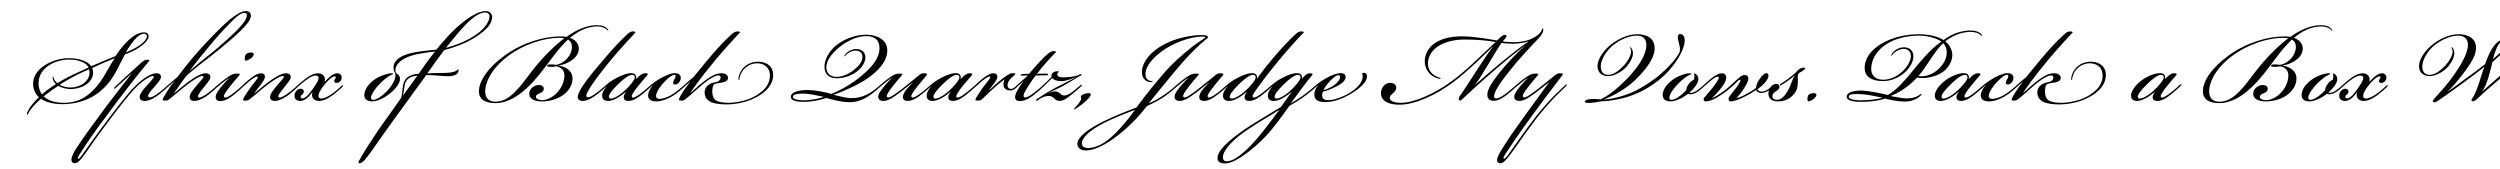<svg width="4000" height="270" viewBox="0 0 4000 270" fill="none" xmlns="http://www.w3.org/2000/svg">
<g clip-path="url(#clip0_23_215)">
<path d="M145.75 106C159.5 100.25 171.5 95 184.75 89.75C193.75 76 203.75 64.75 213.75 57.75C219 54.25 224.5 52 229.25 51.75C233.25 51.5 238.25 53 237.75 58.5C237 66.75 223.25 77.5 206.5 84.5L199.75 87.25C195 96 191 104.5 187 112C167.75 149.5 138.75 164.25 106.25 166.5C93 167.25 76.5 165.75 65.5 158C56.25 166.25 48.5 174.5 45.5 181.25C44.75 182.75 44.25 183.75 43.5 183.5C42.75 183.25 43.25 181.25 43.5 180.5C46 173.25 53 164.25 62.25 155.5C57 150.75 52.25 142.5 53 132C55 107.5 85 94.75 105.25 93.25C118.5 92.25 138.5 95 145.75 106ZM113.25 142.5C107.25 142.5 99 141 93.25 137.25C88 140.75 83.25 144 78.25 147.75L70 154.25C79.25 163.25 95.25 165.25 108.5 164.25C135 162 154.25 144.75 172.25 111.75C176 105.25 179.5 99 183.25 93.5V93.25C171 98.25 159.75 103 147.5 108.75C148.5 111 149 113.75 149 116.5C148.5 133.25 129.5 142.5 113.25 142.5ZM141.75 108C136 96.75 117.5 94.5 105.25 95.5C87.75 97 63.5 107.75 61.75 131C61.25 139.5 63.75 146.75 67.25 151C69.25 149 72.25 146.5 75 144.5C79.75 141 83.75 138.25 89.5 134.5C86.75 132 84.75 128.75 84.25 125C84 123.75 84.25 122.5 85 122.5C85.5 122.5 85.5 123.5 85.75 124.5C86.75 128 89 130.75 91.75 133C102.5 126.5 114.25 120.5 125.25 115.5L141.75 108ZM112.75 140C127.75 140 142.5 131 143.25 116.75C143.25 114.5 143 112.5 142.5 110.75L125.75 118.5C117.5 122.5 106.25 128.5 95.25 135.75C100.75 138.75 108 140 112.75 140ZM201.25 83.75L205.75 82C219.5 76.25 234 66.75 235 58.5C235.5 55 232.5 53.5 229.25 54C225.75 54.5 221.75 57 217.75 61C213.25 65.25 206.25 75.25 201.25 83.75ZM211.48 116.75L186.48 139.5C184.48 141.25 183.23 142.5 182.48 141.75C181.73 141 183.48 139.25 185.98 137L202.98 121.25L225.73 100.5C228.48 98 231.98 95.5 235.48 95.5C240.98 95.5 239.48 96.75 235.23 101.75C220.48 119 195.23 151.75 170.98 184.5C148.98 214.25 142.98 222.5 126.23 248.75C124.23 252 124.23 253.25 124.73 253.75C125.48 254.5 126.73 253.75 127.98 252.25C131.23 248.5 140.23 235.5 147.48 225.25C152.73 217.75 164.23 202.5 176.23 186.5C186.48 173 196.98 159.5 206.48 148.25C212.98 140.75 221.73 132 228.48 127C235.23 122 243.48 117.25 249.98 117.25C255.48 117.25 257.98 119.75 257.48 123.75C256.98 128 251.73 133.5 247.23 138.75C243.23 143.25 239.98 147 238.48 149.5C236.48 152.75 236.73 154.5 237.73 155.25C238.98 156.25 241.48 156 244.48 154.5C247.48 153 251.48 150.5 255.98 147C260.48 143.5 264.23 140.25 267.48 137.25C268.73 136 270.48 134.5 271.23 135.25C271.98 136 269.98 137.75 269.23 138.5C266.48 141.25 258.98 147.75 253.98 151.5C248.73 155.5 239.98 161.5 231.48 161.5C225.23 161.5 222.98 158 223.48 154.25C224.23 149 229.98 142.5 234.48 137.5C238.48 133 243.48 127.5 245.23 125C246.23 123.5 246.23 122.25 245.23 121.75C244.23 121.25 241.73 122 239.73 123C231.73 127 223.48 133.25 213.73 143.75C205.98 152.25 190.73 171.25 177.48 189C166.48 203.75 154.73 219.25 147.23 230.25C139.23 242 130.23 254.75 125.73 258.5C123.73 260.25 120.98 261.5 118.48 261C115.73 260.5 114.23 258.5 114.23 255.75C114.23 250 118.73 242.25 123.73 234.75C132.98 220.75 140.73 209.75 158.73 185.5C170.73 169 198.73 132.5 211.48 116.75ZM333.518 151.5C328.518 155.25 318.768 161.5 311.018 161.5C306.018 161.5 303.268 159.25 303.518 155C303.768 149.5 309.268 143.25 314.018 137.5C317.768 133 321.518 129 324.518 125.25C325.518 124 326.018 122.5 324.768 121.75C323.518 121 320.768 122 318.268 123.25C313.768 125.5 306.768 129.75 298.768 136C287.768 144.5 281.768 150.25 270.768 158.75C268.518 160.5 267.018 161 264.268 161C260.768 161 259.268 160.5 261.018 157C263.518 152.25 267.018 146.5 271.268 140.25C273.268 137.25 275.768 134 278.768 130.25V130L269.268 138.5C267.768 139.75 267.018 140 266.518 139.25C266.268 138.5 267.018 137.75 267.768 137C268.768 136 278.268 127.75 284.018 123C292.518 111.75 303.018 98.25 314.268 85.5C328.768 68.75 359.268 36.75 372.268 27.75C379.268 22.75 386.268 17.75 393.518 17.75C400.018 17.75 402.018 22.25 401.268 26.75C399.268 38.75 375.268 58.75 350.018 79.75C334.768 92.25 317.518 104.25 299.018 120.5C294.768 125.25 284.268 140.5 278.268 149.25L278.518 149.5C284.518 144.5 292.768 137.25 301.518 130.75C310.268 124.25 321.268 117.25 328.768 117.25C334.018 117.25 337.018 119.75 336.518 124C335.768 128.5 330.518 134.25 326.518 139.25C322.518 144 319.768 147.75 318.268 150.25C316.518 153.25 316.268 155 317.268 155.75C318.518 156.75 321.268 155.75 323.268 154.75C326.268 153.25 329.518 151.5 335.268 147C339.518 143.75 344.518 139.25 347.268 136.75C349.268 135 350.018 134.75 350.518 135.25C351.018 135.75 350.268 136.75 348.518 138.5C346.268 140.75 338.768 147.5 333.518 151.5ZM303.018 114C326.768 93.25 336.268 87 347.768 77C371.768 56.25 394.018 36.25 395.018 25.25C395.268 22 393.518 20.5 390.768 20.5C386.518 20.5 379.768 25.5 374.518 30.5C366.268 38.75 354.268 50.75 341.268 66.25C323.018 88 316.518 96 303.018 114ZM402.363 84C405.863 84 407.363 86.75 404.363 90.5C401.363 94.5 395.113 97.25 392.613 97.25C391.363 95.75 391.113 92 392.363 88.75C393.863 85 397.613 84 402.363 84ZM367.613 124.25C365.863 125 360.613 128.75 356.863 131.75C353.113 134.75 350.363 137 347.863 139.25C345.863 141 344.863 141.75 344.113 141.25C343.613 140.75 344.113 139.75 346.863 137.25C349.613 134.75 358.613 127.25 364.613 123.25C371.113 118.75 374.363 117.75 379.113 117.75C384.363 117.75 384.863 118.5 381.863 121.75C377.363 126.75 373.363 131.5 368.363 137.75C364.113 143 361.113 147.5 359.613 150C358.113 152.75 357.863 154.5 358.863 155.5C360.113 156.5 362.363 156 364.863 154.75C367.363 153.5 371.613 150.75 375.863 147.25C381.113 143 383.363 141 387.363 137.25C389.613 135.25 390.613 134.25 391.363 135C392.113 135.75 389.363 138.25 388.613 139C385.613 142 379.363 147.5 374.363 151.5C369.363 155.5 360.863 161.75 352.613 161.75C347.363 161.75 345.113 159.25 345.113 155.25C345.113 152 346.863 148.75 348.863 145.75C353.863 138 363.613 127.75 367.613 124.25ZM439.641 161.5C434.891 161.5 431.891 159.25 432.141 155C432.391 149.5 437.891 143.25 442.641 137.5L453.141 125.25C454.141 124 454.641 122.5 453.391 121.75C452.141 121 449.391 122 446.891 123.25C442.391 125.5 435.391 129.75 427.391 136C416.391 144.5 410.391 150.25 399.391 158.75C397.141 160.5 395.641 161 392.891 161C389.391 161 387.641 160.5 389.641 157C391.391 153.75 396.641 145.5 400.641 140.25L410.641 127.25C412.391 125 412.891 123.75 412.391 123C411.641 122 410.141 122.5 408.641 123.25C405.641 124.75 401.891 127.5 398.891 130L388.141 139.5C385.641 141.75 384.641 142.5 383.891 141.75C383.391 141 384.641 139.75 387.641 137C390.641 134.25 396.141 129 400.641 125.5C407.391 120.25 412.391 117.25 417.641 117.25C422.391 117.25 423.891 120 423.891 122.75C423.891 125.75 421.891 129 418.641 133.5C414.891 138.5 409.641 145.25 406.891 149.25L407.141 149.5C413.141 144.5 421.391 137.25 430.141 130.75C438.891 124.25 449.891 117.25 457.391 117.25C462.641 117.25 465.641 119.75 465.141 124C464.391 128.5 459.141 134.25 455.141 139.25C451.141 144 448.141 148.25 446.891 150.25C444.891 153.5 444.891 155 445.891 155.75C447.141 156.75 449.891 155.75 451.891 154.75C454.891 153.25 458.391 151.25 463.891 147C468.141 143.75 473.141 139.25 475.891 136.75C477.891 135 478.641 134.75 479.141 135.25C479.641 135.75 478.891 136.75 477.141 138.5C474.891 140.75 467.391 147.5 462.141 151.5C457.141 155.25 447.391 161.5 439.641 161.5ZM499.781 147.75H499.531C494.531 155 487.531 161.5 480.781 161.5C474.781 161.5 470.781 158.75 471.281 152.25C471.531 147 476.031 142 481.031 142C484.781 142 487.031 145 485.781 148.25C484.781 151 481.531 151.75 481.031 154.5C480.781 156.5 482.031 157.5 483.531 157.5C489.531 157.5 495.781 149 501.531 140.75C505.281 135.5 508.531 130.5 509.531 126.5C510.281 123.25 509.281 121.5 506.531 121C500.531 120 493.031 125.5 487.781 129.5C483.531 132.75 479.531 136.25 476.281 139.25C474.281 141 472.781 142.5 472.031 141.75C471.531 141.25 472.781 139.5 475.031 137.5C479.031 133.75 485.031 128.75 489.031 125.75C493.781 122 501.531 117.25 509.031 117.25C514.281 117.25 521.781 120.75 519.531 130.75H519.781C525.031 124.75 532.781 117.25 539.531 117.25C544.781 117.25 547.531 121.25 546.531 126C545.781 129.75 542.281 132.75 538.531 132.75C536.531 132.75 534.531 131.75 534.781 129C535.031 127 536.781 126.25 537.281 124.25C537.531 123.25 536.781 122.25 535.281 122.25C532.781 122.25 529.531 124.75 525.781 128.25C523.281 130.5 520.281 133.75 516.281 139.25C513.531 142.75 510.781 147.5 510.031 150.5C509.031 154 509.531 156.75 512.531 157.5C517.281 158.5 525.781 154.25 532.781 149C538.281 145 543.281 140.25 546.281 137.5C547.531 136.25 548.281 136.25 548.781 136.75C549.281 137.25 548.781 138 547.281 139.5C544.031 142.5 539.281 147 534.031 151C528.281 155.25 519.531 161.5 510.531 161.5C502.781 161.5 497.281 156.5 499.781 147.75ZM644.65 152.75H644.9L667.9 121C661.15 121.5 651.9 123.75 648.4 132.75C646.4 138 647.15 144.5 644.65 152.75ZM713.4 76.5C726.4 73.25 742.15 67.75 758.65 57.5C774.65 47.25 782.4 35.5 783.15 27.5C783.65 23.25 781.4 20 776.15 20C769.9 20 761.9 23.25 747.4 37C739.9 44 722.65 65 713.4 76.5ZM625.15 117.25C626.65 117 629.15 117 628.9 118.25C628.9 118.75 627.15 119.25 626.15 119.75C620.15 122.5 614.4 127.5 608.15 133.5C600.4 141 594.4 150.5 593.65 155.5C593.4 158 594.4 159.75 597.15 159.75C602.65 159.75 612.15 153 618.9 146C625.4 139.5 632.15 128.75 632.65 122.25C632.9 120 632.65 117.75 632.15 117C630.9 115.25 629.9 112.25 629.65 109.75C629.15 102.5 631.65 91.75 657.15 85C663.9 83.25 685.65 80.25 698.15 79.5C704.15 72 717.9 56 726.9 47.5C746.4 29.25 764.4 17.75 776.9 17.75C784.65 17.75 787.9 23 787.4 28.75C786.65 38 778.4 49 757.4 61.5C741.15 71.25 724.15 76.5 710.65 80.25C702.9 90.5 690.9 107 683.65 117.5C687.65 117 696.15 116.75 704.9 116.75C714.9 116.75 721.65 116.5 727.9 114.25C729.65 113.75 732.4 111.5 733.15 110.5C733.65 111.5 733.9 113.75 733.15 115.25C730.4 121.5 721.4 122.5 710.9 121.75C700.4 121 687.9 119.75 681.9 120.25C666.65 141 648.65 166 635.9 183.5C630.4 191.25 620.15 205 608.15 222.25C598.9 235.75 589.15 249.5 583.9 255.5C582.15 257.5 578.4 261.25 575.65 261.25C573.4 261.25 573.15 260 574.4 257.25C576.9 252.25 594.9 221.75 621.9 184.75C630.4 173 637.65 162.75 641.65 156.75C644.9 146.25 643.15 140 646.15 131.75C649.15 123.5 656.9 119 669.9 118C676.15 109 688.15 91.75 696.15 82.5C687.15 83 668.15 86.25 661.15 88.25C636.15 95.25 632.65 107.25 632.65 112C632.65 113 632.9 115.25 633.4 116.25C634.15 117.75 636.15 118.5 636.9 119.25C639.15 121.25 640.4 124.25 639.9 128C639.15 134 632.9 142 626.15 147.75C618.9 154 606.15 162.25 595.15 162.25C587.4 162.25 582.4 158.25 582.9 151.25C583.4 146.5 585.4 141 589.65 136C594.15 130.75 599.4 126.75 604.4 124C611.9 120.25 618.9 118 625.15 117.25ZM867.047 162.25C857.547 162.25 846.797 159.5 846.797 150C846.797 142 854.797 136 862.297 136C866.547 136 870.047 138 870.047 142C870.047 146 866.547 148 863.547 149.25C861.047 150.25 858.047 151.5 857.547 154.25C856.797 158.5 862.547 160.25 867.047 160.25C883.297 160.25 902.047 142.5 903.047 122C903.797 109.75 893.297 105.75 888.547 106.25C885.547 106.75 884.047 107 881.297 107C878.047 107 875.047 106.5 875.297 105C875.547 103.25 879.547 103 882.047 103C885.297 103 887.297 103.5 889.547 103.75C900.297 102.25 911.547 92.5 914.297 81C916.297 73 914.547 66.75 908.797 63.25C906.797 65.25 904.797 67 903.047 69C893.797 78.25 885.047 90.25 872.047 107.5C849.047 138.75 821.797 165 792.797 165C777.297 165 766.297 159.75 766.297 146C766.297 131.5 777.797 110.5 807.547 88.75C836.047 68 870.547 58.25 896.547 58.25C900.047 58.25 903.297 58.5 906.297 59C915.047 52.75 923.297 48.25 930.297 45.5C937.547 42.5 946.547 40.25 955.047 40.25C963.047 40.25 969.797 42.75 972.547 47C973.297 48.25 973.547 49 973.047 49.25C972.547 49.5 972.297 48.75 971.547 48C968.797 44.75 962.797 42.25 955.297 42.25C948.047 42.25 939.297 44.25 931.797 47.75C926.047 50.25 919.047 54.75 912.047 60.5C921.297 64 927.547 70.75 925.797 81C923.297 94.75 906.047 103 894.047 104.75V105C909.297 107.5 916.547 116.25 916.047 126.5C915.047 147.5 892.297 162.25 867.047 162.25ZM776.297 146.25C776.297 156 781.547 162.75 792.547 162.75C815.547 162.75 831.297 139.75 850.547 114.5C866.797 93.25 885.047 75.5 896.797 66C898.797 64.25 901.047 62.75 903.047 61.25C900.797 60.75 898.047 60.5 895.047 60.5C871.047 60.5 838.297 70.25 811.797 90.5C784.547 111.5 776.297 133.25 776.297 146.25ZM924.459 154.75C924.709 148.75 931.459 138.25 937.959 129.5C945.459 119.25 960.209 101.5 974.209 85.5C983.209 75 993.209 64.5 1003.96 54.5C1006.96 51.75 1009.71 50.25 1012.96 50.25C1015.46 50.25 1016.71 51.25 1016.71 52C1011.96 56.75 989.959 81 979.459 93.5C970.709 104 961.209 116 953.459 126.5C947.709 134.5 942.459 142.25 939.459 148.5C938.709 150.25 937.209 153.75 938.959 155.25C940.709 156.5 944.459 155 946.709 153.75C949.959 152 953.459 149.5 956.959 146.75C961.459 143.25 964.709 140.5 967.959 137.5C968.959 136.5 970.959 134.75 971.709 135.5C972.209 136 971.459 137 969.959 138.5C966.959 141.5 960.709 147 954.709 151.5C949.709 155.25 940.459 161.5 932.209 161.5C927.209 161.5 924.209 159.25 924.459 154.75ZM1017.45 126.75C1023.45 120.5 1027.7 117.25 1031.7 117.25C1036.95 117 1037.45 118.25 1034.95 121.25C1031.7 125 1026.2 131.25 1020.95 137.75C1017.7 141.75 1014.45 146 1012.2 150C1010.45 153 1010.45 155 1011.45 155.75C1012.7 156.75 1015.2 155.75 1017.2 154.75C1019.7 153.5 1024.45 150.25 1028.45 147C1033.7 142.75 1037.7 139.25 1040.45 136.75C1041.95 135.5 1043.2 134.25 1043.95 135C1044.7 135.75 1043.45 137 1040.7 139.5C1037.45 142.5 1031.45 147.75 1026.7 151.5C1021.7 155.5 1013.45 161.5 1005.2 161.5C1000.45 161.5 998.201 159.25 997.951 156.25C997.701 153.5 999.201 150 1001.45 147.25L1001.2 147C994.701 152.75 983.201 161 973.701 161.5C968.201 161.75 962.451 159.5 963.451 151.5C963.951 147.75 965.951 143.75 970.451 138.5L970.201 138.25L966.951 141.25C965.951 142 965.201 142.5 964.701 142C964.201 141.25 965.451 139.75 968.201 137.25C968.951 136.5 973.201 133 975.701 131.25C978.201 129.5 982.451 126.75 987.201 124.25C996.951 119.25 1005.7 116.25 1012.2 117.25C1017.2 118 1018.95 122.5 1017.45 126.75ZM1011.2 119.75C1006.2 119.75 997.201 126.5 988.201 135.5C977.951 145.5 973.701 152 974.201 155.25C974.451 157 975.701 157.75 977.451 157.75C982.201 157.75 991.701 152.25 998.451 146C1006.45 139 1015.45 128.25 1015.7 124.25C1015.95 121 1013.95 119.75 1011.2 119.75ZM1050.23 162.25C1040.98 162.25 1036.48 158.5 1036.98 151.75C1037.48 146.75 1040.23 141.5 1044.23 136.75L1043.98 136.5L1039.73 140.25C1038.23 141.5 1036.98 142.25 1036.48 141.75C1035.98 141 1036.98 140 1037.98 139C1041.23 136 1043.48 134.25 1047.23 131.5C1049.98 129.5 1054.98 126.25 1059.23 124C1067.73 119.5 1075.73 116.25 1082.23 117.25C1087.98 118.25 1089.98 122 1088.98 126.75C1087.98 131.5 1083.73 135.25 1080.48 135.25C1076.23 135.25 1076.23 131.75 1078.48 128C1081.23 123.25 1082.23 120.25 1079.23 119.75C1076.48 119.25 1070.73 123 1063.73 130.25C1056.98 137 1050.48 146.5 1049.73 152.5C1049.23 156.25 1051.48 158.25 1055.48 158.25C1058.73 158.25 1067.48 156.75 1078.48 149.25C1083.23 146 1089.48 140.75 1093.48 137.25C1094.98 136 1095.73 135.75 1096.23 136.25C1096.73 137 1095.73 138 1094.23 139.5C1090.98 142.5 1083.98 148.5 1079.48 151.5C1070.73 157.5 1058.98 162.25 1050.23 162.25ZM1109.95 123C1118.2 113 1130.45 97.5 1141.2 85.25C1150.7 74.25 1159.95 64.5 1170.95 54.5C1173.95 51.75 1176.95 50.25 1180.2 50.25C1182.7 50.25 1183.95 51 1183.95 52C1177.95 58 1157.2 81 1146.7 93.5C1120.2 125 1108.2 143.25 1104.95 148L1105.45 148.25C1112.45 142 1118.45 136.25 1126.95 129.75C1131.45 126.25 1138.7 121.5 1143.45 119.5C1147.7 117.75 1151.95 117 1155.95 117.25C1162.7 117.75 1166.45 122.5 1164.2 127.25C1162.45 130.5 1158.2 131.75 1152.45 132.5C1147.45 133.25 1143.2 133.75 1141.7 136C1140.2 138.25 1139.45 143.5 1139.7 148.5C1140.2 154.5 1142.2 160 1148.95 162.25C1153.45 163.75 1159.45 164.5 1166.2 164.5C1176.45 164.5 1188.7 161.75 1195.95 159.25C1207.7 155.25 1217.7 148.25 1223.7 141.75C1228.45 136.5 1232.7 128.25 1231.7 118C1230.45 106 1220.2 101 1210.7 101.25C1197.95 101.5 1185.95 111 1183.45 124.5C1182.95 127 1182.95 128.25 1182.2 128.25C1181.45 128.25 1181.45 126 1181.7 124.25C1184.2 109.5 1196.7 99.25 1210.95 98.75C1222.45 98.25 1235.45 102.75 1236.95 117.5C1237.95 128 1232.7 137.5 1226.45 143.75C1219.7 150.5 1209.45 157 1196.45 161.5C1188.45 164.25 1176.95 166.75 1165.45 167C1158.45 167.25 1150.95 166.75 1143.7 165.25C1134.2 163.25 1128.2 158 1127.45 149.5C1126.95 143.25 1129.7 139 1132.95 136.25C1135.45 134.25 1138.2 132.75 1143.7 131.75C1146.45 131.25 1149.45 130.5 1151.45 128.25C1152.95 126.5 1154.2 122.25 1151.2 121C1149.45 120.25 1146.2 121 1143.45 122.25C1136.95 125.25 1131.95 128.75 1124.45 134.75C1113.7 143.75 1101.7 155 1096.95 158.5C1094.45 160.25 1093.2 161 1090.45 161C1086.45 161 1085.45 160.25 1086.95 157C1089.2 152 1092.95 146.5 1097.2 140.25C1099.2 137.5 1101.7 134 1104.2 130.75V130.5C1100.7 133.5 1097.45 136.5 1095.2 138.5C1093.7 139.75 1092.95 140 1092.45 139.5C1091.95 139 1092.45 138.25 1093.7 137C1097.95 133 1103.95 128 1109.95 123ZM1379.92 90.5C1379.92 85.75 1376.42 80.75 1368.42 81C1363.17 81.25 1358.67 83.5 1355.92 85.75C1352.42 88.75 1351.92 90.5 1351.17 90.25C1350.42 89.75 1351.67 87.5 1354.42 84.75C1356.92 82.25 1362.42 78.75 1369.42 78.5C1377.92 78.25 1384.67 82.75 1384.67 92C1384.67 98 1380.92 105.75 1373.42 112.5C1364.42 120.5 1351.17 125.25 1338.67 125.25C1327.42 125.25 1319.92 119.5 1319.17 108.25C1318.42 95.5 1327.17 80.75 1338.67 72C1352.92 60.75 1371.17 55.5 1385.42 55.5C1401.42 55.5 1419.17 62.25 1419.67 80C1420.17 98.5 1403.92 114.5 1387.67 125.75C1374.17 135 1347.67 147.25 1333.92 151.5V151.75C1342.42 153.75 1354.17 157 1362.42 157C1378.17 157 1391.92 150.75 1406.42 137.75C1408.42 135.75 1409.42 135.5 1409.92 136C1410.42 136.75 1408.67 138.5 1407.92 139.25C1392.92 153 1377.92 163.5 1360.17 163.5C1346.42 163.5 1333.42 160 1322.17 156.75C1311.92 160.25 1298.42 163 1285.67 163C1276.92 163 1265.17 161.5 1265.17 155C1265.17 148.5 1275.17 144 1292.42 144C1303.17 144 1318.92 147 1330.17 150.25C1342.67 145.25 1362.42 135.25 1380.17 119.75C1395.42 106.75 1407.17 93 1407.17 77.25C1407.17 64.25 1400.17 57.75 1385.42 57.75C1372.17 57.75 1355.92 64.75 1341.42 76.75C1329.17 87.25 1321.67 98.25 1322.17 108.25C1322.67 117.75 1328.67 123 1338.67 123C1349.67 123 1361.42 116.5 1369.67 109C1375.92 103.5 1379.92 97.5 1379.92 90.5ZM1318.17 155C1309.92 153.25 1298.17 150.75 1290.42 150C1279.67 149.25 1268.67 150.25 1268.67 154.75C1268.67 159.5 1279.17 160.5 1285.92 160.5C1298.17 160.5 1311.92 157.25 1318.17 155ZM1427.67 124.25C1425.92 125 1420.67 128.75 1416.92 131.75C1413.17 134.75 1410.42 137 1407.92 139.25C1405.92 141 1404.92 141.75 1404.17 141.25C1403.67 140.75 1404.17 139.75 1406.92 137.25C1409.67 134.75 1418.67 127.25 1424.67 123.25C1431.17 118.75 1434.42 117.75 1439.17 117.75C1444.42 117.75 1444.92 118.5 1441.92 121.75C1438.67 125.25 1433.92 131 1428.92 137.25C1424.92 142.5 1420.92 148 1419.67 150.75C1418.67 152.75 1418.67 154.5 1419.42 155.25C1420.42 156.25 1422.67 156 1425.17 154.75C1430.67 151.75 1436.17 147.75 1443.92 141.75C1455.92 132.5 1462.92 126.25 1470.92 120C1472.92 118.5 1474.42 117.25 1478.17 117.25C1482.42 117.25 1484.92 117.75 1481.92 121.25C1477.42 126.75 1473.67 130.75 1468.67 137.25C1464.42 142.5 1461.17 147 1459.42 150C1457.92 152.5 1457.67 154.75 1458.67 155.5C1459.92 156.5 1461.92 156 1464.42 154.75C1466.92 153.5 1471.67 150.5 1475.67 147.25C1480.67 143.25 1484.92 139.5 1487.67 137C1489.17 135.5 1490.67 134.5 1491.17 135.25C1491.92 135.75 1489.92 137.75 1489.17 138.5C1486.17 141.5 1479.92 146.75 1473.92 151.5C1469.42 155 1460.67 161.5 1452.42 161.5C1447.42 161.5 1444.67 159.25 1444.67 155.5C1444.67 152 1446.42 148.5 1448.67 145.25C1451.42 141.25 1456.17 136.5 1460.42 132.25L1460.17 132L1440.17 147.75C1429.92 155.5 1420.92 161.5 1413.42 161.5C1408.17 161.5 1404.92 159 1405.17 154.5C1405.42 151 1407.67 147.25 1409.92 144.25C1414.92 137.5 1419.92 131.5 1427.67 124.25ZM1536.74 126.75C1542.74 120.5 1546.99 117.25 1550.99 117.25C1556.24 117 1556.74 118.25 1554.24 121.25C1550.99 125 1545.49 131.25 1540.24 137.75C1536.99 141.75 1533.74 146 1531.49 150C1529.74 153 1529.74 155 1530.74 155.75C1531.99 156.75 1534.49 155.75 1536.49 154.75C1538.99 153.5 1543.74 150.25 1547.74 147C1552.99 142.75 1556.99 139.25 1559.74 136.75C1561.24 135.5 1562.49 134.25 1563.24 135C1563.99 135.75 1562.74 137 1559.99 139.5C1556.74 142.5 1550.74 147.75 1545.99 151.5C1540.99 155.5 1532.74 161.5 1524.49 161.5C1519.74 161.5 1517.49 159.25 1517.24 156.25C1516.99 153.5 1518.49 150 1520.74 147.25L1520.49 147C1513.99 152.75 1502.49 161 1492.99 161.5C1487.49 161.75 1481.74 159.5 1482.74 151.5C1483.24 147.75 1485.24 143.75 1489.74 138.5L1489.49 138.25L1486.24 141.25C1485.24 142 1484.49 142.5 1483.99 142C1483.49 141.25 1484.74 139.75 1487.49 137.25C1488.24 136.5 1492.49 133 1494.99 131.25C1497.49 129.5 1501.74 126.75 1506.49 124.25C1516.24 119.25 1524.99 116.25 1531.49 117.25C1536.49 118 1538.24 122.5 1536.74 126.75ZM1530.49 119.75C1525.49 119.75 1516.49 126.5 1507.49 135.5C1497.24 145.5 1492.99 152 1493.49 155.25C1493.74 157 1494.99 157.75 1496.74 157.75C1501.49 157.75 1510.99 152.25 1517.74 146C1525.74 139 1534.74 128.25 1534.99 124.25C1535.24 121 1533.24 119.75 1530.49 119.75ZM1561.52 157C1563.27 153.75 1568.52 145.5 1572.52 140.25C1575.27 136.5 1579.77 130.75 1582.52 127.25C1584.27 125 1584.77 123.75 1584.27 123C1583.52 122 1582.02 122.5 1580.52 123.25C1577.52 124.75 1573.77 127.5 1570.77 130C1567.52 132.75 1563.52 136.25 1560.02 139.5C1557.52 141.75 1556.52 142.5 1555.77 141.75C1555.27 141 1556.52 139.75 1559.52 137C1562.52 134.25 1568.02 129 1572.52 125.5C1579.27 120.25 1584.27 117.25 1589.52 117.25C1594.27 117.25 1595.77 120 1595.77 122.75C1595.77 125.75 1593.77 129 1590.52 133.5C1588.52 136.25 1585.02 140.75 1583.02 143.5L1583.52 144C1586.27 141.25 1592.27 135.25 1598.77 130C1602.77 126.75 1606.77 123.5 1611.02 120.75C1614.77 118.25 1616.77 117.5 1618.27 117.25C1619.52 117 1622.77 117 1624.02 117.5C1624.77 117.75 1625.02 118.75 1622.27 121C1618.77 124 1614.02 128.25 1612.77 132.5C1610.77 139.25 1613.77 142.25 1617.52 142.25C1620.52 142.25 1623.27 140 1626.02 137.5C1627.77 136 1628.52 135.5 1629.27 136C1629.77 136.5 1629.02 137.5 1626.77 139.75C1624.52 142 1621.02 144.5 1617.52 144.75C1612.77 145 1609.02 143.75 1606.77 140.25C1605.02 137.5 1605.02 132.25 1607.27 127C1603.52 129.75 1598.52 133.5 1596.52 135.25C1589.27 141.5 1581.02 149.25 1571.27 158.75C1569.52 160.5 1567.52 161 1564.77 161C1561.27 161 1559.52 160.5 1561.52 157ZM1637.66 130C1633.66 133.25 1630.66 136 1627.66 138.75C1625.91 140.25 1625.16 140.5 1624.66 140C1624.16 139.5 1624.66 138.5 1626.41 137L1644.66 120.75C1641.41 120.75 1638.66 121 1635.66 121C1633.91 121 1632.66 121 1632.91 119.75C1633.16 118.75 1635.66 118.5 1639.66 118.25C1642.91 118 1645.66 118 1646.66 118C1654.41 108.5 1664.41 97.5 1670.16 92C1674.66 87.5 1680.66 81.75 1685.91 81.75C1688.41 81.75 1689.41 82.5 1689.66 83.25C1686.66 86 1680.16 93 1674.41 99.5C1668.66 106 1664.16 111.5 1659.16 118C1664.91 117.75 1669.41 117.75 1673.41 117.75C1675.41 117.75 1677.16 118 1676.91 119.25C1676.66 120.75 1674.41 120.5 1672.41 120.5C1666.91 120.5 1662.91 120.5 1657.16 120.75C1652.16 126.75 1643.66 139.5 1639.16 148.25C1637.66 151 1636.91 154.5 1638.91 155.5C1640.41 156.25 1643.16 155.5 1645.16 154.5C1648.16 153 1652.41 150.25 1656.41 147C1660.91 143.5 1665.16 139.75 1668.16 137C1669.41 136 1670.91 134.5 1671.66 135.25C1672.16 135.75 1671.66 136.5 1669.91 138.25C1667.16 141 1659.91 147.5 1654.66 151.5C1650.16 155 1641.16 161.75 1631.66 161.75C1625.91 161.75 1623.91 158.5 1624.16 154.75C1624.66 148.5 1630.41 139.5 1637.66 130ZM1677.41 149V149.25C1682.66 146.5 1686.41 146 1688.91 146.25C1695.66 146.75 1697.16 152.5 1702.16 152.75C1707.16 153 1712.16 150 1718.41 145C1720.91 143 1725.16 139.5 1727.91 137C1729.66 135.5 1730.41 135.25 1730.91 135.75C1731.66 136.5 1730.41 137.5 1729.66 138.25C1726.41 141.5 1719.41 147.5 1713.66 152C1708.91 155.75 1702.41 161.5 1694.91 161.5C1687.16 161.25 1686.41 153.5 1678.16 153.5C1673.66 153.5 1668.16 155 1662.66 158.75C1661.16 160.5 1658.66 162 1657.91 161C1657.16 159.75 1659.41 157.75 1661.41 157C1668.91 151.5 1682.66 143.5 1694.41 137.5C1704.41 132.5 1715.16 127.25 1721.91 123.25V123C1715.41 126 1706.16 129.75 1698.41 129.75C1689.91 129.75 1685.41 127.5 1683.66 124.75C1678.91 129.5 1673.66 134.75 1669.16 139C1666.66 141.25 1665.41 142 1664.91 141.5C1664.41 141 1664.66 140.25 1665.91 139C1669.41 136 1677.41 128.25 1682.66 123C1682.41 122.5 1682.16 121.25 1682.41 120C1683.16 116 1687.91 113.75 1692.16 114C1696.66 114.25 1692.41 115.5 1691.66 118.5C1690.91 121.25 1693.91 123.75 1700.41 123.75C1709.91 123.75 1717.91 122.5 1724.91 120.5C1726.66 119.25 1729.66 118 1730.41 119.25C1730.91 120.25 1729.41 121.25 1727.41 121.75C1720.16 126 1706.91 134.5 1696.41 139.75C1686.66 144.75 1683.16 145.5 1677.41 149ZM1745.22 151.25C1745.22 152.25 1744.72 153.75 1743.22 155.5C1736.47 163.75 1726.47 170.75 1721.47 173.75C1719.22 175 1718.47 175.25 1718.22 175C1717.72 174.25 1718.72 173.75 1720.22 172C1723.22 168.75 1727.22 164.5 1729.47 159.75C1730.72 157.5 1728.97 155.5 1729.47 154C1730.47 151.25 1735.97 149.5 1741.47 149C1743.72 148.75 1745.22 149.5 1745.22 151.25ZM1838.05 165.25C1842.05 163.75 1846.8 161.5 1851.55 158.75C1856.05 156.25 1861.8 152.5 1868.3 147.75C1872.55 144.5 1876.3 141.5 1881.05 137.25C1883.05 135.5 1884.3 134.25 1885.05 135C1885.8 135.75 1884.3 137.25 1881.8 139.5C1877.55 143.25 1872.55 147.5 1867.8 151C1863.05 154.75 1853.8 160.5 1850.3 162.25C1843.8 165.75 1839.55 167.75 1835.3 169.5C1831.05 174.75 1824.05 183.5 1817.55 190.25C1800.8 208 1779.8 225 1761.55 234C1752.8 238.25 1744.55 240.75 1737.8 240.75C1733.05 240.75 1723.8 239.25 1723.8 230.25C1723.8 219.75 1739.8 206.75 1766.55 193.75C1780.8 186.75 1797.55 179.75 1818.3 172C1835.3 149 1852.55 128 1866.3 112.5C1873.8 104 1888.55 90 1904.8 77C1913.05 70.25 1921.05 65.25 1925.8 62C1927.55 60.75 1928.55 60.25 1928.55 59.75C1928.55 59 1927.8 58.5 1926.05 58.5C1912.8 58.25 1894.05 62.25 1873.05 73.25C1850.3 85.25 1832.8 103.75 1832.8 118.25C1832.8 123.75 1835.05 128 1839.8 129.25C1843.3 130.25 1844.05 128.75 1844.3 129.75C1844.55 130.5 1842.3 131.5 1839.8 131.25C1832.05 130.5 1827.05 124.25 1827.05 115.25C1827.05 101.5 1838.8 81 1871.55 66.75C1884.3 61.25 1908.3 55 1927.05 56.25C1929.3 56.5 1933.3 57 1932.55 60C1932.3 61 1930.3 62.5 1928.05 64.25C1924.55 67 1918.55 72.5 1913.05 77.75C1902.05 88.5 1892.55 99 1882.05 111.5C1866.05 130.5 1845.55 155.75 1838.05 165.25ZM1816.05 175.75C1800.05 181.5 1778.8 190.5 1766.8 196.5C1742.3 209 1730.05 221.25 1731.05 230.5C1731.55 234.75 1735.3 236.5 1739.3 236.75C1745.55 237.25 1753.55 235 1760.3 231.75C1775.3 224.25 1789.3 209.5 1804.05 191.5C1807.3 187.5 1812.55 180.5 1816.05 175.75ZM1901.79 124.25C1900.04 125 1894.79 128.75 1891.04 131.75C1887.29 134.75 1884.54 137 1882.04 139.25C1880.04 141 1879.04 141.75 1878.29 141.25C1877.79 140.75 1878.29 139.75 1881.04 137.25C1883.79 134.75 1892.79 127.25 1898.79 123.25C1905.29 118.75 1908.54 117.75 1913.29 117.75C1918.54 117.75 1919.04 118.5 1916.04 121.75C1912.79 125.25 1908.04 131 1903.04 137.25C1899.04 142.5 1895.04 148 1893.79 150.75C1892.79 152.75 1892.79 154.5 1893.54 155.25C1894.54 156.25 1896.79 156 1899.29 154.75C1904.79 151.75 1910.29 147.75 1918.04 141.75C1930.04 132.5 1937.04 126.25 1945.04 120C1947.04 118.5 1948.54 117.25 1952.29 117.25C1956.54 117.25 1959.04 117.75 1956.04 121.25C1951.54 126.75 1947.79 130.75 1942.79 137.25C1938.54 142.5 1935.29 147 1933.54 150C1932.04 152.5 1931.79 154.75 1932.79 155.5C1934.04 156.5 1936.04 156 1938.54 154.75C1941.04 153.5 1945.79 150.5 1949.79 147.25C1954.79 143.25 1959.04 139.5 1961.79 137C1963.29 135.5 1964.79 134.5 1965.29 135.25C1966.04 135.75 1964.04 137.75 1963.29 138.5C1960.29 141.5 1954.04 146.75 1948.04 151.5C1943.54 155 1934.79 161.5 1926.54 161.5C1921.54 161.5 1918.79 159.25 1918.79 155.5C1918.79 152 1920.54 148.5 1922.79 145.25C1925.54 141.25 1930.29 136.5 1934.54 132.25L1934.29 132L1914.29 147.75C1904.04 155.5 1895.04 161.5 1887.54 161.5C1882.29 161.5 1879.04 159 1879.29 154.5C1879.54 151 1881.79 147.25 1884.04 144.25C1889.04 137.5 1894.04 131.5 1901.79 124.25ZM1980.61 124.25C1989.36 119.75 1998.61 116.25 2005.61 117.25C2010.36 118 2012.11 122 2011.11 125.75H2011.36C2019.11 114.5 2030.61 100.25 2043.36 85.5C2052.11 75.25 2062.36 64.5 2073.11 54.5C2075.86 51.75 2078.86 50.25 2082.36 50.25C2084.86 50.25 2085.86 51 2086.11 52C2079.36 58.5 2066.86 72.25 2057.61 83C2049.36 92.5 2040.86 102.75 2026.36 121.25C2018.61 131.25 2007.86 146 2005.61 150C2003.86 153 2003.86 155 2004.86 155.75C2006.11 156.75 2008.61 155.75 2010.61 154.75C2013.11 153.5 2017.86 150.25 2021.86 147C2027.11 142.75 2031.11 139.25 2033.86 136.75C2035.36 135.5 2036.61 134.25 2037.36 135C2038.11 135.75 2036.86 137 2034.11 139.5C2030.86 142.5 2024.86 147.75 2020.11 151.5C2015.11 155.5 2006.86 161.5 1998.61 161.5C1993.86 161.5 1991.61 159.25 1991.36 156.25C1991.11 153.5 1992.61 150 1994.86 147.25L1994.61 147C1988.11 152.75 1976.61 161 1967.11 161.5C1961.61 161.75 1955.86 159.5 1956.86 151.5C1957.36 147.75 1959.36 143.75 1963.86 138.5L1963.61 138.25L1960.36 141.25C1959.36 142 1958.61 142.5 1958.11 142C1957.61 141.25 1959.36 139.25 1962.11 136.75C1962.86 136 1966.61 133 1969.11 131.25C1971.61 129.5 1975.61 126.75 1980.61 124.25ZM2004.61 119.75C1999.61 119.75 1990.61 126.5 1981.61 135.5C1971.36 145.5 1967.11 152 1967.61 155.25C1967.86 157 1969.11 157.75 1970.86 157.75C1975.61 157.75 1985.11 152.25 1991.86 146C1999.86 139 2008.86 128.25 2009.11 124.25C2009.36 121 2007.36 119.75 2004.61 119.75ZM2052.39 124.25C2061.39 119.5 2070.89 116.25 2077.39 117.25C2082.39 118 2083.64 121.75 2083.14 125.75H2083.39C2088.89 119.5 2091.64 117.25 2095.39 117.25C2100.14 117.25 2101.39 118.25 2098.64 121.25C2094.14 126.5 2090.64 131.25 2085.64 137.75C2081.39 143.25 2072.64 155.5 2065.14 165.5C2070.64 162.25 2081.64 155.5 2089.14 149.75C2094.64 145.5 2099.39 141.75 2104.64 137C2105.89 135.75 2107.14 135.25 2107.64 135.75C2108.39 136.5 2106.39 138.25 2105.14 139.5C2101.39 143 2096.14 147.25 2090.39 151.75C2081.39 158.5 2070.89 165 2062.89 169.5C2052.14 185.25 2035.89 206.25 2028.64 214.25C2011.89 232.75 1991.89 248.5 1977.14 256.25C1970.64 259.75 1964.64 261.5 1959.89 261.5C1953.64 261.5 1946.89 259.5 1948.14 251C1950.14 236 1979.14 215 1998.64 202.25C2021.64 187.5 2032.14 182 2049.39 171.25C2053.89 165 2062.14 153.75 2066.14 147.75L2065.89 147.5C2059.14 153.25 2048.14 161 2038.89 161.5C2033.39 161.75 2027.89 159.75 2028.64 151.5C2029.14 147.75 2031.14 143.75 2035.64 138.5L2035.39 138.25L2032.14 141.25C2031.14 142 2030.39 142.5 2029.89 142C2029.39 141.25 2031.14 139.25 2033.89 136.75C2034.64 136 2038.39 133 2040.89 131.25C2043.39 129.5 2047.39 126.75 2052.39 124.25ZM2047.14 175.5C2032.39 185.25 2020.39 191.25 1997.14 206.75C1976.14 220.75 1957.64 238 1956.64 251C1956.39 254.75 1957.89 257 1960.39 257.75C1964.39 259 1971.64 256.5 1976.14 253.75C1987.39 247 2002.14 234 2021.89 208.75C2031.89 196 2042.14 182.5 2047.14 175.5ZM2076.39 119.75C2071.39 119.75 2062.39 126.5 2053.39 135.5C2043.14 145.5 2038.89 152 2039.39 155.25C2039.64 157 2040.89 157.75 2042.64 157.75C2047.39 157.75 2056.89 152.25 2063.64 146C2071.64 139 2080.64 128.25 2080.89 124.25C2081.14 121 2079.14 119.75 2076.39 119.75ZM2130.18 127.5C2126.18 131.25 2120.43 138 2117.43 144.25C2122.43 143 2128.68 140.25 2133.93 136.75C2140.18 132.5 2144.18 127 2144.18 123.5C2144.18 121.5 2143.43 120.25 2141.18 120.25C2138.93 120.25 2135.18 122.75 2130.18 127.5ZM2123.93 124C2129.68 120.75 2138.68 117 2145.43 117C2150.68 117 2153.18 120 2152.93 123.75C2152.43 130.25 2144.43 135.25 2136.93 139C2129.43 142.75 2121.93 145.5 2116.68 146.75C2116.18 148 2115.43 150 2115.43 152.25C2115.43 156.5 2116.93 160.5 2126.18 160.25C2136.18 160 2151.68 153.5 2158.93 149C2175.18 138.75 2179.68 129.75 2180.18 124C2180.43 121.25 2180.18 119.25 2179.18 117.5C2180.43 116.75 2181.68 116.5 2182.68 116.5C2186.18 116.5 2187.43 120.25 2187.18 122.75C2186.68 130.5 2178.68 140 2159.43 151.25C2152.68 155.25 2137.18 162.75 2123.43 163.25C2110.18 163.75 2102.43 161 2102.93 150C2103.18 145.5 2105.43 140.75 2108.68 136.75L2108.43 136.5C2107.68 137.25 2104.93 139.75 2103.43 141C2102.18 142 2101.43 142.25 2100.93 141.75C2100.43 141 2101.43 140 2102.43 139C2105.68 136 2107.93 134.25 2111.68 131.5C2114.43 129.5 2119.18 126.5 2123.93 124ZM2239.22 167.5C2225.22 167.5 2210.22 163.75 2209.47 149.5C2209.22 141.25 2215.47 132.5 2224.47 132.5C2230.22 132.5 2234.47 136 2233.97 141C2233.47 145 2230.97 147.25 2228.47 149.5C2226.22 151.5 2224.22 153 2223.72 155.75C2222.72 160.75 2229.22 164.5 2241.72 164.5C2263.22 164.5 2296.97 149 2323.22 129.5C2346.22 112.75 2368.22 90.25 2392.97 67.25C2380.97 65 2365.22 63.25 2343.47 63.25C2316.22 63.25 2289.97 73.5 2285.22 96C2283.22 106 2286.22 118.5 2302.22 124C2304.22 124.75 2305.47 124.5 2305.22 125.25C2304.97 126 2303.22 126.25 2300.47 125.5C2285.97 121.25 2278.47 108.5 2279.72 95.25C2282.22 72 2304.97 56.75 2343.97 58.25C2364.72 59 2383.97 63 2395.22 64.75L2399.97 60.25C2402.22 58.25 2405.47 55.5 2407.97 55.75C2411.72 56.25 2411.22 58.25 2407.72 62.25L2404.22 66.25C2410.47 67.25 2417.72 67.5 2422.47 67.5C2429.47 67.5 2439.47 66.5 2448.22 63C2456.72 59.5 2461.97 55.5 2464.97 51.5C2468.22 47.5 2466.47 46 2467.72 45.5C2469.47 45 2469.72 49 2468.47 51.75C2466.97 55 2464.72 58.5 2458.97 64.25C2446.97 76.75 2428.97 96.25 2417.22 111C2404.22 127.25 2390.72 145 2390.47 154.25C2390.47 156.25 2391.72 157.5 2393.72 157.5C2397.72 157.5 2404.72 153.75 2412.72 147.25C2417.72 143.25 2421.97 139.5 2424.72 137C2425.97 136 2426.97 135 2427.72 135.75C2428.22 136.5 2427.22 137.5 2425.47 139.25C2422.22 142.25 2417.72 146.25 2411.47 151.25C2406.47 155.25 2397.97 161 2390.97 161.25C2384.72 161.5 2379.97 159.25 2379.72 152C2379.47 143 2387.47 131.25 2398.22 117.5C2408.22 104.5 2426.97 84.25 2439.72 73.5L2439.47 73.25C2422.72 85.75 2405.72 99.75 2389.22 114C2370.22 130.5 2355.72 143.5 2341.47 157C2338.47 159.75 2337.22 162 2334.97 160.25C2332.97 158.75 2334.22 155.5 2335.72 153.5C2350.22 133.25 2375.22 91.5 2388.72 74.75L2388.47 74.5C2379.22 83.5 2346.72 115.75 2324.47 132C2299.72 150.5 2265.22 167.5 2239.22 167.5ZM2359.97 136C2369.72 127.25 2389.72 109.75 2406.97 95.75C2420.72 84.5 2432.72 75.25 2445.72 66.25V66C2438.47 68.75 2429.22 69.75 2421.72 70C2415.97 70 2408.72 69.5 2402.47 68.75C2390.22 86.25 2372.22 119.75 2359.97 136ZM2478.25 132L2478 131.75C2473 136 2464.25 142.75 2457.75 147.75C2447.5 155.5 2438.5 161.5 2431 161.5C2425.5 161.5 2422.5 158.75 2422.75 154.25C2423 151.5 2424.75 148 2427.5 144.25C2432.75 137.25 2438.25 130.75 2445.25 124.25C2443.5 125 2438 129 2434.25 132C2430.5 135 2428 137 2425.5 139.25C2423.5 141 2422.5 141.75 2421.75 141.25C2421.25 140.75 2421.75 139.75 2424.5 137.25C2427.25 134.75 2436.25 127.25 2442.25 123.25C2448.75 118.75 2452 117.75 2456.75 117.75C2462 117.75 2462.5 118.5 2459.5 121.75C2456.25 125.25 2451.5 131 2446.5 137.25C2442.25 142.5 2438.5 148 2437.25 150.75C2436.25 152.75 2436.25 154.5 2437 155.25C2438 156.25 2440.25 156 2442.75 154.75C2448.25 151.75 2453.75 147.75 2461.5 141.75C2473.5 132.5 2480.5 126.25 2488.5 120C2490.5 118.5 2492 117.25 2495.75 117.25C2500 117.25 2501.75 117.5 2499.25 121L2484.5 140.5C2480.25 146 2470.25 159 2451.5 184.75C2429.5 214.75 2410.75 242.75 2407.25 248.75C2405.25 252 2405.25 253.25 2406 253.75C2406.75 254.25 2408 253.75 2409.75 251.75C2412.25 249 2421 236.5 2428 226.5C2433.75 218.5 2443.25 204.75 2456.25 188C2466.5 175 2477.5 162.25 2488.25 151.5C2492 147.75 2500.25 140 2503.5 137C2504.25 136.25 2506.25 134.5 2507 135.25C2507.5 136 2506.25 137.25 2504.25 139.25C2501 142.25 2495.75 147.25 2489.75 153.25C2480.25 163 2468.25 176.75 2458.25 189.5C2446.5 205 2436.25 219.25 2428.5 230.5C2420.5 241.75 2413.5 252.25 2407.25 258C2405 260 2402.5 261.5 2400 261.25C2397.25 261 2395.25 259.5 2395.25 256C2395.25 251.75 2399.75 244 2405.5 234.75C2414.5 220.5 2421.5 210.25 2439.25 185.75C2452.25 167.75 2465 150 2478.25 132ZM2565.69 159.25C2579.19 158.5 2595.94 154.5 2612.94 147C2626.94 140.75 2646.19 128 2656.19 119.25C2671.19 106.25 2680.94 95 2686.69 84.75C2687.69 83 2687.94 80.5 2687.94 78.5C2687.94 75.75 2686.69 70.5 2685.19 64.5C2684.19 60.75 2683.69 54.5 2688.19 54.5C2693.19 54.5 2696.19 59 2695.44 67C2694.94 72.25 2692.19 80.25 2689.19 85.75C2682.94 98 2673.19 111.25 2659.94 123.25C2645.44 136 2630.19 145 2614.69 151.25C2595.94 158.5 2577.19 161.75 2560.19 162.25C2556.19 163.25 2550.94 164.25 2547.19 164.5C2540.19 165 2535.69 164.75 2535.69 162.75C2535.69 160 2540.69 158.75 2545.19 158.5C2550.44 158.25 2554.94 158.25 2560.69 159C2571.69 154.25 2586.44 143.25 2603.19 126C2616.44 112.5 2631.69 93.25 2633.94 76C2635.69 62.75 2628.94 57 2618.94 57C2606.19 57 2591.94 63.75 2581.69 71.75C2570.94 80.25 2562.69 93.25 2561.44 103.5C2560.44 112 2563.44 119.25 2572.19 119.75C2581.69 120.5 2591.69 111.75 2598.69 104.25C2604.19 98.25 2609.19 89.25 2609.69 84C2609.94 81.5 2609.69 79.25 2608.69 77.5C2607.94 76.5 2607.44 76.25 2607.69 75.75C2607.94 75.25 2608.94 75.75 2609.69 76.5C2610.44 77.25 2612.94 80.25 2612.69 86C2612.19 92.75 2607.94 100.75 2602.19 107C2595.69 114 2582.94 122.5 2571.69 121.75C2560.69 121 2554.94 113.75 2556.19 103C2557.44 93 2565.94 80 2579.19 70C2591.19 61 2606.19 54.75 2619.44 54.75C2633.69 54.75 2649.44 60.25 2647.19 81C2645.19 97.5 2628.44 116.75 2614.19 130C2601.44 142 2580.94 153.75 2565.69 159.25ZM2717.29 146C2713.29 148.75 2710.29 150 2707.79 150.5C2705.54 151 2702.54 151 2701.04 150C2694.54 155 2682.79 162.25 2672.54 162.25C2664.79 162.25 2660.04 158.5 2660.29 151.25C2660.79 145.25 2663.54 140 2667.29 135.75C2671.54 131 2677.04 126.5 2682.79 123.5C2689.54 120 2697.29 117.5 2702.54 117.25C2704.29 117.25 2706.29 117.25 2706.29 118.25C2706.29 118.75 2705.54 118.75 2703.54 119.75C2697.54 122.5 2692.54 126.75 2685.54 133.5C2678.04 140.75 2671.54 150.5 2671.04 155.5C2670.79 158 2671.79 159.75 2674.54 159.75C2680.04 159.75 2690.04 153 2697.79 144.5C2698.04 142 2699.04 138.25 2702.29 134C2705.04 130.25 2708.54 128.25 2710.29 127.5C2711.04 125.75 2711.04 123 2711.04 121.75C2711.04 119.5 2710.04 118.25 2710.79 117.75C2711.54 117.25 2713.29 118.25 2714.29 119.25C2716.54 121.25 2717.79 124.25 2717.29 128C2716.54 134 2710.79 141.25 2703.04 148.25C2704.04 148.75 2706.79 148.5 2707.79 148.25C2710.04 147.75 2712.54 146.75 2716.29 144C2719.54 141.75 2721.54 140 2724.29 137.5C2726.54 135.5 2727.79 134.25 2728.54 135C2729.29 135.75 2727.79 137.25 2725.29 139.5C2723.04 141.5 2720.54 143.75 2717.29 146ZM2812.05 142.5C2812.55 145 2814.8 146.25 2817.55 146.5C2821.05 146.75 2825.3 145.5 2829.55 142.5C2832.55 140.25 2834.8 138.25 2835.8 137.25C2837.05 136 2838.8 134.5 2839.55 135.25C2840.05 135.75 2838.55 137.5 2837.05 139C2835.55 140.5 2834.05 141.75 2831.05 144C2826.8 147 2822.55 148.75 2817.8 148.75C2813.8 148.75 2810.55 146.75 2809.8 144C2807.05 145.75 2804.05 147.75 2799.8 150.25C2792.05 154.5 2785.55 158 2776.8 160.75C2774.3 161.5 2771.3 162.25 2769.55 162.25C2767.8 162.25 2766.55 161.75 2765.8 159.25C2765.3 157.5 2766.05 156.25 2767.05 154.75C2769.8 150.25 2774.8 144.75 2778.05 140.25C2784.3 131.5 2785.3 128.5 2784.55 128C2783.55 127.25 2782.05 128 2779.8 130.25C2774.3 136 2764.3 144.75 2758.05 149C2751.05 153.75 2744.05 158.25 2737.05 160.75C2734.8 161.5 2731.3 162.25 2729.3 162.25C2727.8 162.25 2726.05 161.75 2725.8 159.25C2725.55 157.5 2726.8 156.25 2728.05 154.75C2731.8 150.25 2736.3 145.25 2740.3 140.25C2743.8 135.75 2747.55 130.5 2749.55 126.5C2750.3 125 2750.3 123.5 2749.55 123C2748.55 122.25 2746.8 122.75 2745.8 123.25C2743.05 124.5 2739.05 127.5 2736.05 130C2732.05 133.25 2726.8 138 2725.55 139.25C2724.55 140.25 2723.55 140.75 2723.05 140.25C2722.55 139.75 2723.05 138.75 2724.05 137.75C2725.55 136.25 2733.8 128.75 2737.3 126C2743.3 121.25 2749.55 117.25 2754.8 117.25C2759.55 117.25 2762.55 120 2761.8 126C2761.3 130.25 2757.8 135.75 2753.55 141.25C2748.05 148.25 2741.55 154.75 2738.8 157.25C2743.55 155.25 2750.8 151 2757.05 146.5C2762.8 142.5 2772.55 133.5 2777.8 128.5C2783.05 123.5 2787.05 120 2791.3 120C2793.8 120 2797.3 120.75 2797.3 126C2797.3 129.75 2794.3 135.5 2790.55 141.25C2786.55 147.5 2781.55 153.75 2778.3 157.25C2784.8 155.5 2790.8 152.5 2799.05 147.75C2802.55 145.75 2807.05 142.75 2809.55 140.75C2809.8 136 2812.8 130 2815.3 126.5C2819.8 120 2824.05 116.5 2827.3 117.25C2830.3 118 2830.05 123 2828.05 126.25C2826.3 129.25 2822.3 135.75 2812.05 142.5ZM2859.63 130C2856.13 132.5 2852.13 135 2850.13 136C2849.13 136.5 2848.13 137 2847.63 136.25C2847.38 135.5 2847.63 135 2848.88 134.25C2851.38 132.75 2855.38 130.25 2859.38 127.25C2863.88 124 2868.38 120.25 2874.13 115.25C2874.63 114.25 2876.38 112.25 2878.13 111C2880.88 109 2883.63 108.25 2885.38 108.25C2891.13 108.25 2887.38 111.5 2884.13 113.5C2881.88 115 2879.38 116 2878.13 117.25C2876.13 119.25 2876.38 121.25 2876.38 124C2876.63 131 2877.13 137.5 2874.13 144.5C2872.63 148 2869.88 151.5 2866.13 154.75C2859.38 160.5 2852.13 162.25 2844.38 162.25C2831.38 162.25 2828.63 154.25 2829.63 147.25C2830.63 140 2836.38 134 2842.38 134.25C2845.88 134.5 2847.63 137 2847.13 139.75C2846.63 142.25 2844.88 144.25 2841.63 146C2839.38 147.25 2836.13 150 2835.88 153.5C2835.63 157.5 2838.63 159.75 2843.13 159.75C2848.13 159.75 2854.38 155.75 2859.88 146.25C2864.38 139 2868.88 124 2871.63 120.75V120.5C2869.13 123 2863.88 127 2859.63 130ZM2902.1 149C2906.35 149 2907.6 151.75 2904.6 155.5C2901.6 159.5 2895.6 162.25 2892.85 162.25C2891.6 160.5 2891.6 156.75 2892.6 153.75C2893.85 150.25 2897.6 149 2902.1 149ZM3057.44 89.5C3057.44 83.25 3052.94 78.5 3046.94 78.25C3039.94 78 3033.69 81.75 3030.69 84.5C3027.44 87.5 3026.69 89.75 3025.94 89.5C3025.44 89.25 3026.19 86.25 3029.44 83C3032.19 80.25 3038.44 75.25 3047.69 75.75C3054.94 76 3061.44 80.75 3061.44 90C3061.44 108.5 3037.44 130.75 3011.19 129.75C2993.69 129.25 2982.94 122.5 2983.44 107.25C2984.44 78 3024.69 54.75 3070.19 54.75C3089.44 54.75 3102.19 59.5 3109.69 64C3113.94 60.75 3121.19 56.5 3127.19 54C3132.94 51.5 3143.19 48.75 3152.44 48.75C3160.44 48.75 3167.94 51 3170.69 55.5C3171.19 56.5 3171.44 57.5 3170.69 57.75C3170.19 57.75 3170.19 57.25 3169.19 56.25C3166.19 53 3160.19 51 3152.69 51C3145.19 51 3136.19 53 3128.94 56.25C3122.19 59.25 3115.94 63.25 3112.44 66C3121.69 73.75 3129.69 88.5 3117.44 106C3107.44 120.75 3088.44 124 3079.94 124.75C3075.69 125 3069.69 124.75 3067.44 124C3050.69 142 3033.94 150 3025.44 153.5V153.75C3032.44 155 3044.94 157.5 3050.69 157.5C3057.94 157.5 3064.94 156.25 3070.94 152C3073.44 150.25 3073.69 149.5 3074.19 150C3074.69 150.25 3074.44 151.75 3071.94 154C3066.19 159 3057.94 162.5 3047.94 162.5C3036.94 162.5 3024.94 160 3015.94 157.75C3005.69 161.5 2990.44 163 2977.44 163C2968.44 163 2954.69 161.75 2954.69 154.75C2954.69 148.25 2964.69 144.25 2980.44 145C2991.19 145.5 3010.19 149.5 3020.69 152C3034.69 143.75 3045.94 130.75 3060.69 113C3072.69 98.25 3089.44 77.75 3106.19 66.5C3100.94 62.5 3086.44 57 3070.69 57C3029.44 57 2996.19 77.25 2993.94 108.5C2993.19 118.5 2998.69 126.75 3011.19 127.5C3036.19 128.75 3057.44 104 3057.44 89.5ZM3069.44 121.5C3071.44 122 3074.94 122.25 3078.69 121.75C3090.44 120.25 3101.19 113 3108.69 102.25C3118.19 88.75 3115.19 75 3109.19 69C3097.69 79 3083.19 104.5 3074.69 115.25C3072.19 118.5 3070.44 120.5 3069.44 121.5ZM3011.94 156.25C3003.19 154.5 2988.44 151.25 2979.44 150.75C2967.19 150 2957.94 150.25 2957.94 154.75C2957.94 159.5 2970.69 160.5 2977.44 160.5C2990.19 160.5 3005.19 158.75 3011.94 156.25ZM3106.03 161.5C3100.53 161.75 3095.03 159.75 3095.78 151.5C3096.53 145.5 3101.53 136.75 3113.78 127.75C3122.03 121.75 3136.28 115.75 3144.53 117.25C3149.53 118 3151.28 122.5 3149.78 126.75C3155.78 120.5 3160.03 117.25 3164.03 117.25C3169.28 117 3169.78 118.25 3167.28 121.25C3164.03 125 3158.53 131.25 3153.28 137.75C3150.03 141.75 3146.78 146 3144.53 150C3142.78 153 3142.78 155 3143.78 155.75C3145.03 156.75 3147.53 155.75 3149.53 154.75C3152.03 153.5 3156.78 150.25 3160.78 147C3166.03 142.75 3170.03 139.25 3172.78 136.75C3174.28 135.5 3175.53 134.25 3176.28 135C3177.03 135.75 3175.78 137 3173.03 139.5C3169.78 142.5 3163.78 147.75 3159.03 151.5C3154.03 155.5 3145.78 161.5 3137.53 161.5C3132.78 161.5 3130.53 159.25 3130.28 156.25C3130.03 153.5 3131.53 150 3133.78 147.25L3133.53 147C3127.03 152.75 3115.53 161 3106.03 161.5ZM3143.53 119.75C3138.53 119.75 3129.53 126.5 3120.53 135.5C3110.28 145.5 3106.03 152 3106.53 155.25C3106.78 157 3108.03 157.75 3109.78 157.75C3114.53 157.75 3124.03 152.25 3130.78 146C3138.78 139 3147.78 128.25 3148.03 124.25C3148.28 121 3146.28 119.75 3143.53 119.75ZM3182.55 162.25C3173.3 162.25 3168.8 158.5 3169.3 151.75C3169.8 146.75 3172.55 141.5 3176.55 136.75L3176.3 136.5L3172.05 140.25C3170.55 141.5 3169.3 142.25 3168.8 141.75C3168.3 141 3169.3 140 3170.3 139C3173.55 136 3175.8 134.25 3179.55 131.5C3182.3 129.5 3187.3 126.25 3191.55 124C3200.05 119.5 3208.05 116.25 3214.55 117.25C3220.3 118.25 3222.3 122 3221.3 126.75C3220.3 131.5 3216.05 135.25 3212.8 135.25C3208.55 135.25 3208.55 131.75 3210.8 128C3213.55 123.25 3214.55 120.25 3211.55 119.75C3208.8 119.25 3203.05 123 3196.05 130.25C3189.3 137 3182.8 146.5 3182.05 152.5C3181.55 156.25 3183.8 158.25 3187.8 158.25C3191.05 158.25 3199.8 156.75 3210.8 149.25C3215.55 146 3221.8 140.75 3225.8 137.25C3227.3 136 3228.05 135.75 3228.55 136.25C3229.05 137 3228.05 138 3226.55 139.5C3223.3 142.5 3216.3 148.5 3211.8 151.5C3203.05 157.5 3191.3 162.25 3182.55 162.25ZM3242.27 123C3250.52 113 3262.77 97.5 3273.52 85.25C3283.02 74.25 3292.27 64.5 3303.27 54.5C3306.27 51.75 3309.27 50.25 3312.52 50.25C3315.02 50.25 3316.27 51 3316.27 52C3310.27 58 3289.52 81 3279.02 93.5C3252.52 125 3240.52 143.25 3237.27 148L3237.77 148.25C3244.77 142 3250.77 136.25 3259.27 129.75C3263.77 126.25 3271.02 121.5 3275.77 119.5C3280.02 117.75 3284.27 117 3288.27 117.25C3295.02 117.75 3298.77 122.5 3296.52 127.25C3294.77 130.5 3290.52 131.75 3284.77 132.5C3279.77 133.25 3275.52 133.75 3274.02 136C3272.52 138.25 3271.77 143.5 3272.02 148.5C3272.52 154.5 3274.52 160 3281.27 162.25C3285.77 163.75 3291.77 164.5 3298.52 164.5C3308.77 164.5 3321.02 161.75 3328.27 159.25C3340.02 155.25 3350.02 148.25 3356.02 141.75C3360.77 136.5 3365.02 128.25 3364.02 118C3362.77 106 3352.52 101 3343.02 101.25C3330.27 101.5 3318.27 111 3315.77 124.5C3315.27 127 3315.27 128.25 3314.52 128.25C3313.77 128.25 3313.77 126 3314.02 124.25C3316.52 109.5 3329.02 99.25 3343.27 98.75C3354.77 98.25 3367.77 102.75 3369.27 117.5C3370.27 128 3365.02 137.5 3358.77 143.75C3352.02 150.5 3341.77 157 3328.77 161.5C3320.77 164.25 3309.27 166.75 3297.77 167C3290.77 167.25 3283.27 166.75 3276.02 165.25C3266.52 163.25 3260.52 158 3259.77 149.5C3259.27 143.25 3262.02 139 3265.27 136.25C3267.77 134.25 3270.52 132.75 3276.02 131.75C3278.77 131.25 3281.77 130.5 3283.77 128.25C3285.27 126.5 3286.52 122.25 3283.52 121C3281.77 120.25 3278.52 121 3275.77 122.25C3269.27 125.25 3264.27 128.75 3256.77 134.75C3246.02 143.75 3234.02 155 3229.27 158.5C3226.77 160.25 3225.52 161 3222.77 161C3218.77 161 3217.77 160.25 3219.27 157C3221.52 152 3225.27 146.5 3229.52 140.25C3231.52 137.5 3234.02 134 3236.52 130.75V130.5C3233.02 133.5 3229.77 136.5 3227.52 138.5C3226.02 139.75 3225.27 140 3224.77 139.5C3224.27 139 3224.77 138.25 3226.02 137C3230.27 133 3236.27 128 3242.27 123ZM3420 161.5C3414.5 161.75 3409 159.75 3409.75 151.5C3410.5 145.5 3415.5 136.75 3427.75 127.75C3436 121.75 3450.25 115.75 3458.5 117.25C3463.5 118 3465.25 122.5 3463.75 126.75C3469.75 120.5 3474 117.25 3478 117.25C3483.25 117 3483.75 118.25 3481.25 121.25C3478 125 3472.5 131.25 3467.25 137.75C3464 141.75 3460.75 146 3458.5 150C3456.75 153 3456.75 155 3457.75 155.75C3459 156.75 3461.5 155.75 3463.5 154.75C3466 153.5 3470.75 150.25 3474.75 147C3480 142.75 3484 139.25 3486.75 136.75C3488.25 135.5 3489.5 134.25 3490.25 135C3491 135.75 3489.75 137 3487 139.5C3483.75 142.5 3477.75 147.75 3473 151.5C3468 155.5 3459.75 161.5 3451.5 161.5C3446.75 161.5 3444.5 159.25 3444.25 156.25C3444 153.5 3445.5 150 3447.75 147.25L3447.5 147C3441 152.75 3429.5 161 3420 161.5ZM3457.5 119.75C3452.5 119.75 3443.5 126.5 3434.5 135.5C3424.25 145.5 3420 152 3420.5 155.25C3420.75 157 3422 157.75 3423.75 157.75C3428.5 157.75 3438 152.25 3444.75 146C3452.75 139 3461.75 128.25 3462 124.25C3462.25 121 3460.25 119.75 3457.5 119.75ZM3625.35 162.25C3615.85 162.25 3605.1 159.5 3605.1 150C3605.1 142 3613.1 136 3620.6 136C3624.85 136 3628.35 138 3628.35 142C3628.35 146 3624.85 148 3621.85 149.25C3619.35 150.25 3616.35 151.5 3615.85 154.25C3615.1 158.5 3620.85 160.25 3625.35 160.25C3641.6 160.25 3660.35 142.5 3661.35 122C3662.1 109.75 3651.6 105.75 3646.85 106.25C3643.85 106.75 3642.35 107 3639.6 107C3636.35 107 3633.35 106.5 3633.6 105C3633.85 103.25 3637.85 103 3640.35 103C3643.6 103 3645.6 103.5 3647.85 103.75C3658.6 102.25 3669.85 92.5 3672.6 81C3674.6 73 3672.85 66.75 3667.1 63.25C3665.1 65.25 3663.1 67 3661.35 69C3652.1 78.25 3643.35 90.25 3630.35 107.5C3607.35 138.75 3580.1 165 3551.1 165C3535.6 165 3524.6 159.75 3524.6 146C3524.6 131.5 3536.1 110.5 3565.85 88.75C3594.35 68 3628.85 58.25 3654.85 58.25C3658.35 58.25 3661.6 58.5 3664.6 59C3673.35 52.75 3681.6 48.25 3688.6 45.5C3695.85 42.5 3704.85 40.25 3713.35 40.25C3721.35 40.25 3728.1 42.75 3730.85 47C3731.6 48.25 3731.85 49 3731.35 49.25C3730.85 49.5 3730.6 48.75 3729.85 48C3727.1 44.75 3721.1 42.25 3713.6 42.25C3706.35 42.25 3697.6 44.25 3690.1 47.75C3684.35 50.25 3677.35 54.75 3670.35 60.5C3679.6 64 3685.85 70.75 3684.1 81C3681.6 94.75 3664.35 103 3652.35 104.75V105C3667.6 107.5 3674.85 116.25 3674.35 126.5C3673.35 147.5 3650.6 162.25 3625.35 162.25ZM3534.6 146.25C3534.6 156 3539.85 162.75 3550.85 162.75C3573.85 162.75 3589.6 139.75 3608.85 114.5C3625.1 93.25 3643.35 75.5 3655.1 66C3657.1 64.25 3659.35 62.75 3661.35 61.25C3659.1 60.75 3656.35 60.5 3653.35 60.5C3629.35 60.5 3596.6 70.25 3570.1 90.5C3542.85 111.5 3534.6 133.25 3534.6 146.25ZM3739.51 146C3735.51 148.75 3732.51 150 3730.01 150.5C3727.76 151 3724.76 151 3723.26 150C3716.76 155 3705.01 162.25 3694.76 162.25C3687.01 162.25 3682.26 158.5 3682.51 151.25C3683.01 145.25 3685.76 140 3689.51 135.75C3693.76 131 3699.26 126.5 3705.01 123.5C3711.76 120 3719.51 117.5 3724.76 117.25C3726.51 117.25 3728.51 117.25 3728.51 118.25C3728.51 118.75 3727.76 118.75 3725.76 119.75C3719.76 122.5 3714.76 126.75 3707.76 133.5C3700.26 140.75 3693.76 150.5 3693.26 155.5C3693.01 158 3694.01 159.75 3696.76 159.75C3702.26 159.75 3712.26 153 3720.01 144.5C3720.26 142 3721.26 138.25 3724.51 134C3727.26 130.25 3730.76 128.25 3732.51 127.5C3733.26 125.75 3733.26 123 3733.26 121.75C3733.26 119.5 3732.26 118.25 3733.01 117.75C3733.76 117.25 3735.51 118.25 3736.51 119.25C3738.76 121.25 3740.01 124.25 3739.51 128C3738.76 134 3733.01 141.25 3725.26 148.25C3726.26 148.75 3729.01 148.5 3730.01 148.25C3732.26 147.75 3734.76 146.75 3738.51 144C3741.76 141.75 3743.76 140 3746.51 137.5C3748.76 135.5 3750.01 134.25 3750.76 135C3751.51 135.75 3750.01 137.25 3747.51 139.5C3745.26 141.5 3742.76 143.75 3739.51 146ZM3771.27 147.75H3771.02C3766.02 155 3759.02 161.5 3752.27 161.5C3746.27 161.5 3742.27 158.75 3742.77 152.25C3743.02 147 3747.52 142 3752.52 142C3756.27 142 3758.52 145 3757.27 148.25C3756.27 151 3753.02 151.75 3752.52 154.5C3752.27 156.5 3753.52 157.5 3755.02 157.5C3761.02 157.5 3767.27 149 3773.02 140.75C3776.77 135.5 3780.02 130.5 3781.02 126.5C3781.77 123.25 3780.77 121.5 3778.02 121C3772.02 120 3764.52 125.5 3759.27 129.5C3755.02 132.75 3751.02 136.25 3747.77 139.25C3745.77 141 3744.27 142.5 3743.52 141.75C3743.02 141.25 3744.27 139.5 3746.52 137.5C3750.52 133.75 3756.52 128.75 3760.52 125.75C3765.27 122 3773.02 117.25 3780.52 117.25C3785.77 117.25 3793.27 120.75 3791.02 130.75H3791.27C3796.52 124.75 3804.27 117.25 3811.02 117.25C3816.27 117.25 3819.02 121.25 3818.02 126C3817.27 129.75 3813.77 132.75 3810.02 132.75C3808.02 132.75 3806.02 131.75 3806.27 129C3806.52 127 3808.27 126.25 3808.77 124.25C3809.02 123.25 3808.27 122.25 3806.77 122.25C3804.27 122.25 3801.02 124.75 3797.27 128.25C3794.77 130.5 3791.77 133.75 3787.77 139.25C3785.02 142.75 3782.27 147.5 3781.52 150.5C3780.52 154 3781.02 156.75 3784.02 157.5C3788.77 158.5 3797.27 154.25 3804.27 149C3809.77 145 3814.77 140.25 3817.77 137.5C3819.02 136.25 3819.77 136.25 3820.27 136.75C3820.77 137.25 3820.27 138 3818.77 139.5C3815.52 142.5 3810.77 147 3805.52 151C3799.77 155.25 3791.02 161.5 3782.02 161.5C3774.27 161.5 3768.77 156.5 3771.27 147.75ZM3933.13 57C3920.63 57 3906.38 63.75 3895.88 71.75C3885.13 80.25 3877.13 93.25 3875.88 103.5C3874.88 112 3877.63 119.25 3886.63 119.75C3896.13 120.25 3906.13 111.75 3913.13 104.25C3918.63 98.25 3923.63 89.25 3924.13 84C3924.38 81.5 3924.13 79.5 3922.88 77.5C3922.38 76.5 3921.88 76.25 3922.13 75.75C3922.38 75.25 3923.38 75.75 3924.13 76.5C3924.88 77.25 3927.13 80.25 3926.88 86C3926.38 92.75 3922.13 100.75 3916.63 107C3910.13 114 3897.38 122.5 3886.13 121.75C3874.88 121 3869.38 113.75 3870.63 103C3871.88 93 3880.38 80 3893.63 70C3905.63 61 3920.38 54.75 3933.38 54.75C3948.38 54.75 3962.38 61 3961.63 77.75C3961.13 89.25 3953.88 100 3945.38 112C3936.38 124.75 3925.13 137.75 3916.63 146.25V146.5C3924.63 141 3932.88 134.75 3945.13 125.75C3955.63 118.25 3968.13 109 3976.13 102.75C3979.13 94.25 3982.63 85.25 3987.13 78C3993.13 68.5 3999.63 63.75 4004.88 63.75C4009.38 63.75 4012.63 67.75 4010.63 73.75C4007.38 84 3994.63 92.75 3987.88 99.25C3984.13 114.75 3979.38 135.75 3971.38 146.5V146.75C3979.88 138.5 4001.38 120.5 4016.38 107C4040.38 85.25 4049.13 69 4050.63 60.25C4051.13 56.75 4050.88 53.5 4049.13 51.75C4047.38 50.25 4045.63 50.75 4045.88 50C4046.13 49.5 4047.63 49.25 4048.38 49.25C4055.63 49.25 4059.38 55 4058.63 61.5C4057.63 71.75 4046.63 87.5 4018.88 110.25C3999.13 126.5 3979.63 142.75 3963.38 158.25C3961.88 159.75 3959.38 162 3956.38 162C3953.88 162 3953.88 159.75 3955.38 157.75C3963.88 146.25 3969.13 121.5 3974.88 107.25V107C3970.13 111 3954.88 122.5 3942.63 131.5C3932.13 139 3909.88 155.25 3900.63 161.25C3899.13 162.25 3897.13 163.75 3895.38 163.75C3892.38 163.75 3891.63 161.75 3893.88 159C3902.88 148.75 3914.63 136.5 3925.63 121C3936.63 105.5 3946.38 88.75 3948.38 76C3950.38 63 3943.38 57 3933.13 57ZM3988.63 94.75C3993.38 90.25 4004.38 82.25 4007.63 74C4009.38 69.25 4007.63 66.25 4004.38 66.25C4000.63 66.25 3996.88 71.75 3995.38 75.25C3992.63 81 3990.13 89.25 3988.63 94.75ZM4038.79 151.5C4033.79 155.5 4025.29 161.75 4016.79 161.75C4011.79 161.75 4009.54 159.25 4009.54 155.5C4009.54 152.25 4011.04 149 4013.29 145.75C4018.29 138.25 4025.54 130.5 4032.04 124C4036.79 119.25 4038.54 117.75 4043.54 117.75C4048.79 117.75 4049.29 118.5 4046.29 121.75C4041.79 126.75 4037.79 131.5 4032.79 137.75C4028.54 143 4025.54 147.5 4024.04 150C4022.54 152.75 4022.29 154.5 4023.29 155.5C4024.54 156.5 4026.79 156 4029.29 154.75C4031.79 153.5 4036.04 150.75 4040.29 147.25C4045.54 143 4047.79 141 4051.79 137.25C4054.04 135.25 4055.04 134.25 4055.79 135C4056.54 135.75 4053.79 138.25 4053.04 139C4050.04 142 4043.79 147.5 4038.79 151.5ZM4058.79 97.25C4057.54 95.75 4057.29 92 4058.54 88.75C4060.04 85 4063.79 84 4068.54 84C4072.04 84 4073.54 86.75 4070.54 90.5C4067.54 94.5 4061.29 97.25 4058.79 97.25ZM4063.2 130C4059.2 133.25 4056.2 136 4053.2 138.75C4051.45 140.25 4050.7 140.5 4050.2 140C4049.7 139.5 4050.2 138.5 4051.95 137L4070.2 120.75C4066.95 120.75 4064.2 121 4061.2 121C4059.45 121 4058.2 121 4058.45 119.75C4058.7 118.75 4061.2 118.5 4065.2 118.25C4068.45 118 4071.2 118 4072.2 118C4079.95 108.5 4089.95 97.5 4095.7 92C4100.2 87.5 4106.2 81.75 4111.45 81.75C4113.95 81.75 4114.95 82.5 4115.2 83.25C4112.2 86 4105.7 93 4099.95 99.5C4094.2 106 4089.7 111.5 4084.7 118C4090.45 117.75 4094.95 117.75 4098.95 117.75C4100.95 117.75 4102.7 118 4102.45 119.25C4102.2 120.75 4099.95 120.5 4097.95 120.5C4092.45 120.5 4088.45 120.5 4082.7 120.75C4077.7 126.75 4069.2 139.5 4064.7 148.25C4063.2 151 4062.45 154.5 4064.45 155.5C4065.95 156.25 4068.7 155.5 4070.7 154.5C4073.7 153 4077.95 150.25 4081.95 147C4086.45 143.5 4090.7 139.75 4093.7 137C4094.95 136 4096.45 134.5 4097.2 135.25C4097.7 135.75 4097.2 136.5 4095.45 138.25C4092.7 141 4085.45 147.5 4080.2 151.5C4075.7 155 4066.7 161.75 4057.2 161.75C4051.45 161.75 4049.45 158.5 4049.7 154.75C4050.2 148.5 4055.95 139.5 4063.2 130ZM4159.45 151.5C4154.45 155.25 4144.7 161.5 4136.95 161.5C4131.95 161.5 4129.2 159.25 4129.45 155C4129.7 149.5 4135.2 143.25 4139.95 137.5C4143.7 133 4147.45 129 4150.45 125.25C4151.45 124 4151.95 122.5 4150.7 121.75C4149.45 121 4146.7 122 4144.2 123.25C4139.7 125.5 4132.7 129.75 4124.7 136C4113.7 144.5 4107.7 150.25 4096.7 158.75C4094.45 160.5 4092.95 161 4090.2 161C4086.7 161 4085.2 160.5 4086.95 157C4089.45 152.25 4092.95 146.5 4097.2 140.25C4099.2 137.25 4101.7 134 4104.7 130.25V130L4095.2 138.5C4093.7 139.75 4092.95 140 4092.45 139.25C4092.2 138.5 4092.95 137.75 4093.7 137C4094.7 136 4104.2 127.75 4109.95 123C4118.45 111.75 4128.95 98.25 4140.2 85.5C4154.7 68.75 4185.2 36.75 4198.2 27.75C4205.2 22.75 4212.2 17.75 4219.45 17.75C4225.95 17.75 4227.95 22.25 4227.2 26.75C4225.2 38.75 4201.2 58.75 4175.95 79.75C4160.7 92.25 4143.45 104.25 4124.95 120.5C4120.7 125.25 4110.2 140.5 4104.2 149.25L4104.45 149.5C4110.45 144.5 4118.7 137.25 4127.45 130.75C4136.2 124.25 4147.2 117.25 4154.7 117.25C4159.95 117.25 4162.95 119.75 4162.45 124C4161.7 128.5 4156.45 134.25 4152.45 139.25C4148.45 144 4145.7 147.75 4144.2 150.25C4142.45 153.25 4142.2 155 4143.2 155.75C4144.45 156.75 4147.2 155.75 4149.2 154.75C4152.2 153.25 4155.45 151.5 4161.2 147C4165.45 143.75 4170.45 139.25 4173.2 136.75C4175.2 135 4175.95 134.75 4176.45 135.25C4176.95 135.75 4176.2 136.75 4174.45 138.5C4172.2 140.75 4164.7 147.5 4159.45 151.5ZM4128.95 114C4152.7 93.25 4162.2 87 4173.7 77C4197.7 56.25 4219.95 36.25 4220.95 25.25C4221.2 22 4219.45 20.5 4216.7 20.5C4212.45 20.5 4205.7 25.5 4200.45 30.5C4192.2 38.75 4180.2 50.75 4167.2 66.25C4148.95 88 4142.45 96 4128.95 114ZM4222.87 148.75C4223.37 149 4224.87 148 4226.37 147C4230.12 144.5 4240.12 138.5 4247.87 133C4259.37 125 4269.62 117.25 4276.37 111.5C4277.62 110 4278.87 108.25 4280.37 106.5C4269.87 106.75 4260.62 106.75 4253.12 107C4244.12 118 4235.37 130 4230.87 136C4223.12 146.75 4222.37 148.5 4222.87 148.75ZM4224.12 129.25L4223.87 129C4219.62 132.5 4214.12 137.5 4211.62 139.75C4210.37 141 4209.37 141.25 4208.87 140.75C4208.37 140.25 4209.12 139 4210.87 137.5C4216.12 132.75 4227.12 123.25 4229.37 121C4230.12 120.25 4235.37 113.75 4241.37 107C4228.62 106.75 4208.87 106.25 4200.37 106C4198.37 106 4196.12 106 4196.12 105C4196.12 104 4198.62 103.75 4203.62 103.75C4214.12 103.5 4231.62 103.25 4244.62 103C4247.12 100 4250.37 96.75 4252.62 94.25C4260.12 86.25 4266.62 79.5 4271.87 75C4273.87 73.25 4278.37 70 4282.12 70C4284.37 70 4285.37 70.75 4285.87 71.75C4283.12 73.75 4274.87 82.25 4263.87 94.5C4261.62 97 4258.62 100.25 4256.37 103C4263.37 103 4272.87 103.25 4283.12 103.25C4287.87 97.75 4292.87 92.25 4295.62 89.25C4307.87 75.5 4321.62 61.25 4328.62 55.25C4332.12 52.25 4334.87 50 4337.37 49.5C4339.87 49 4341.62 49.5 4341.62 50.75C4341.62 54.25 4337.37 59 4333.87 63C4321.37 77 4308.12 90 4300.87 96.75C4299.62 98.25 4297.37 100.75 4295.37 103.5C4314.37 103.5 4333.37 103.75 4343.12 104C4344.87 104 4346.87 104 4346.87 105C4346.87 105.75 4344.37 105.75 4342.62 105.75C4328.37 106 4310.37 106.25 4293.12 106.5C4291.62 108.25 4290.37 110 4289.62 111C4279.12 125.5 4269.87 139.5 4264.12 148L4264.87 148.25C4270.87 143.25 4277.62 137.25 4286.37 130.75C4295.12 124.25 4306.12 117.25 4313.62 117.25C4318.87 117.25 4321.87 119.75 4321.37 124C4320.62 128.5 4315.37 134.25 4311.37 139.25C4307.37 144 4304.37 148.25 4303.12 150.25C4301.12 153.5 4301.12 155 4302.12 155.75C4303.37 156.75 4306.12 155.75 4308.12 154.75C4311.12 153.25 4314.62 151.25 4320.12 147C4324.37 143.75 4329.37 139.25 4332.12 136.75C4334.12 135 4334.87 134.75 4335.37 135.25C4335.87 135.75 4335.12 136.75 4333.37 138.5C4331.12 140.75 4323.62 147.5 4318.37 151.5C4313.37 155.25 4303.62 161.5 4295.87 161.5C4291.12 161.5 4288.12 159.25 4288.37 155C4288.62 149.5 4294.12 143.25 4298.87 137.5C4302.62 133 4306.37 128.75 4309.37 125.25C4310.37 124 4310.87 122.5 4309.62 121.75C4308.37 121 4305.62 122 4303.12 123.25C4298.62 125.5 4291.62 129.75 4283.62 136C4272.62 144.5 4266.62 150.25 4255.62 158.75C4253.37 160.5 4251.87 161 4249.12 161C4245.62 161 4244.12 160.5 4245.62 157C4247.12 153.5 4252.12 145.75 4256.12 140.25C4258.12 137.5 4268.12 123 4271.12 119.25L4270.87 119C4266.12 123 4257.37 129.25 4248.87 135.25C4240.12 141.5 4221.62 153.5 4216.12 157.75C4212.87 160.25 4210.12 161 4207.62 161C4203.12 161 4204.62 157.5 4206.62 153.75C4210.12 147.5 4218.37 136.25 4224.12 129.25ZM4346.98 158.5C4350.23 158.5 4358.73 156.75 4369.73 149.25C4374.48 146 4380.23 141.5 4384.98 137.25C4386.48 136 4387.23 135.75 4387.73 136.25C4388.23 137 4387.23 138 4385.73 139.5C4382.48 142.5 4374.48 149 4369.98 152C4359.48 159 4350.23 162.25 4341.73 162.25C4332.48 162.25 4328.23 158.75 4328.48 152.25C4328.73 147.25 4330.98 142.75 4335.98 136.75L4335.73 136.5L4330.73 141C4329.48 142 4328.73 142.25 4328.23 141.75C4327.73 141 4328.73 140 4329.73 139C4332.98 136 4335.23 134.25 4338.98 131.5C4341.73 129.5 4346.48 126.5 4351.23 124C4358.48 120.25 4365.98 117 4372.73 117C4378.48 117 4380.48 120.5 4380.23 123.75C4379.73 130.25 4371.73 135.25 4364.23 139C4356.98 142.5 4348.48 145.5 4342.73 147C4341.73 149 4341.23 151.25 4341.23 152.75C4341.23 156.5 4343.23 158.5 4346.98 158.5ZM4344.23 144.25C4349.23 143 4355.98 140.25 4361.23 136.75C4367.48 132.5 4371.23 127.25 4371.48 123.75C4371.73 121.5 4370.73 120.25 4368.48 120.25C4366.23 120.25 4362.48 122.75 4357.48 127.5C4353.48 131.25 4347.23 139.25 4344.23 144.25ZM4510.53 59.75C4487.03 59.75 4466.53 67.75 4462.03 86.5C4460.03 95.75 4462.78 108.25 4478.53 115C4481.03 116 4482.03 115.75 4481.78 116.5C4481.53 117.25 4479.53 117 4477.03 116.25C4462.28 111 4455.78 98 4457.53 84.75C4460.03 66.25 4480.53 51.75 4511.78 52C4522.28 52 4538.78 55.25 4554.28 59.5L4579.78 66.5C4586.28 63 4597.28 59.5 4607.28 59.5C4616.03 59.5 4623.03 62 4622.78 67.25C4622.53 71.5 4616.78 74 4608.53 74.25C4598.28 74.5 4590.53 73.25 4580.78 71.75C4575.78 75.25 4566.53 84.75 4561.03 91.5C4553.28 101 4548.28 108.25 4541.28 117C4547.03 117.25 4557.28 116.75 4562.53 115C4564.78 112.25 4569.53 105.5 4574.03 106.5C4578.03 107.5 4574.78 110.5 4569.03 115.75C4563.78 120.25 4560.53 123.75 4557.53 127.25C4556.03 129 4555.53 130.25 4555.03 130C4554.03 129.75 4555.03 127 4556.03 125C4557.28 122.25 4559.53 119.25 4560.53 118C4556.03 119.25 4547.53 119.75 4539.03 119.75C4537.28 122 4535.28 124.25 4533.28 126.5C4512.53 149 4487.28 164.5 4458.78 164.5C4444.53 164.5 4429.28 160.25 4428.78 147C4428.53 140.75 4433.03 134.5 4440.78 134.5C4445.28 134.5 4448.78 138 4448.28 142.25C4447.78 145 4446.28 146.75 4444.53 148.5C4442.28 150.75 4441.28 152.5 4441.28 154.25C4441.53 159.75 4450.53 162.25 4458.28 162.25C4476.78 162.25 4495.03 152.5 4508.28 138C4514.53 131.25 4519.03 125.75 4523.53 119.5C4518.03 119.5 4512.78 119.5 4509.78 119.75C4504.53 120 4503.28 121 4503.28 119.5C4503.28 118.5 4505.78 117.75 4511.78 117.25C4514.53 117 4521.28 117 4525.28 117C4528.78 112.25 4532.53 107.75 4538.03 101.5C4550.03 88.5 4566.53 75 4574.28 70.5L4552.78 65.5C4542.78 63.25 4524.03 59.75 4510.53 59.75ZM4607.03 61.75C4599.03 61.75 4590.78 64.5 4585.28 68C4594.53 70.5 4604.28 72 4609.53 72C4615.28 72 4620.03 70.25 4620.28 67C4620.53 63.75 4615.28 61.75 4607.03 61.75ZM4586.89 151.5C4581.89 155.5 4573.39 161.75 4564.89 161.75C4559.89 161.75 4557.64 159.25 4557.64 155.5C4557.64 152.25 4559.14 149 4561.39 145.75C4566.39 138.25 4573.64 130.5 4580.14 124C4584.89 119.25 4586.64 117.75 4591.64 117.75C4596.89 117.75 4597.39 118.5 4594.39 121.75C4589.89 126.75 4585.89 131.5 4580.89 137.75C4576.64 143 4573.64 147.5 4572.14 150C4570.64 152.75 4570.39 154.5 4571.39 155.5C4572.64 156.5 4574.89 156 4577.39 154.75C4579.89 153.5 4584.14 150.75 4588.39 147.25C4593.64 143 4595.89 141 4599.89 137.25C4602.14 135.25 4603.14 134.25 4603.89 135C4604.64 135.75 4601.89 138.25 4601.14 139C4598.14 142 4591.89 147.5 4586.89 151.5ZM4606.89 97.25C4605.64 95.75 4605.39 92 4606.64 88.75C4608.14 85 4611.89 84 4616.64 84C4620.14 84 4621.64 86.75 4618.64 90.5C4615.64 94.5 4609.39 97.25 4606.89 97.25ZM4652.04 161.5C4647.29 161.5 4644.29 159.25 4644.54 155C4644.79 149.5 4650.29 143.25 4655.04 137.5L4665.54 125.25C4666.54 124 4667.04 122.5 4665.79 121.75C4664.54 121 4661.79 122 4659.29 123.25C4654.79 125.5 4647.79 129.75 4639.79 136C4628.79 144.5 4622.79 150.25 4611.79 158.75C4609.54 160.5 4608.04 161 4605.29 161C4601.79 161 4600.04 160.5 4602.04 157C4603.79 153.75 4609.04 145.5 4613.04 140.25L4623.04 127.25C4624.79 125 4625.29 123.75 4624.79 123C4624.04 122 4622.54 122.5 4621.04 123.25C4618.04 124.75 4614.29 127.5 4611.29 130L4600.54 139.5C4598.04 141.75 4597.04 142.5 4596.29 141.75C4595.79 141 4597.04 139.75 4600.04 137C4603.04 134.25 4608.54 129 4613.04 125.5C4619.79 120.25 4624.79 117.25 4630.04 117.25C4634.79 117.25 4636.29 120 4636.29 122.75C4636.29 125.75 4634.29 129 4631.04 133.5C4627.29 138.5 4622.04 145.25 4619.29 149.25L4619.54 149.5C4625.54 144.5 4633.79 137.25 4642.54 130.75C4651.29 124.25 4662.29 117.25 4669.79 117.25C4675.04 117.25 4678.04 119.75 4677.54 124C4676.79 128.5 4671.54 134.25 4667.54 139.25C4663.54 144 4660.54 148.25 4659.29 150.25C4657.29 153.5 4657.29 155 4658.29 155.75C4659.54 156.75 4662.29 155.75 4664.29 154.75C4667.29 153.25 4670.79 151.25 4676.29 147C4680.54 143.75 4685.54 139.25 4688.29 136.75C4690.29 135 4691.04 134.75 4691.54 135.25C4692.04 135.75 4691.29 136.75 4689.54 138.5C4687.29 140.75 4679.79 147.5 4674.54 151.5C4669.54 155.25 4659.79 161.5 4652.04 161.5ZM4702.93 158.5C4706.18 158.5 4714.68 156.75 4725.68 149.25C4730.43 146 4736.18 141.5 4740.93 137.25C4742.43 136 4743.18 135.75 4743.68 136.25C4744.18 137 4743.18 138 4741.68 139.5C4738.43 142.5 4730.43 149 4725.93 152C4715.43 159 4706.18 162.25 4697.68 162.25C4688.43 162.25 4684.18 158.75 4684.43 152.25C4684.68 147.25 4686.93 142.75 4691.93 136.75L4691.68 136.5L4686.68 141C4685.43 142 4684.68 142.25 4684.18 141.75C4683.68 141 4684.68 140 4685.68 139C4688.93 136 4691.18 134.25 4694.93 131.5C4697.68 129.5 4702.43 126.5 4707.18 124C4714.43 120.25 4721.93 117 4728.68 117C4734.43 117 4736.43 120.5 4736.18 123.75C4735.68 130.25 4727.68 135.25 4720.18 139C4712.93 142.5 4704.43 145.5 4698.68 147C4697.68 149 4697.18 151.25 4697.18 152.75C4697.18 156.5 4699.18 158.5 4702.93 158.5ZM4700.18 144.25C4705.18 143 4711.93 140.25 4717.18 136.75C4723.43 132.5 4727.18 127.25 4727.43 123.75C4727.68 121.5 4726.68 120.25 4724.43 120.25C4722.18 120.25 4718.43 122.75 4713.43 127.5C4709.43 131.25 4703.18 139.25 4700.18 144.25ZM4740.91 153.5C4740.66 157.5 4743.66 159.75 4748.16 159.75C4753.16 159.75 4759.41 155.75 4764.91 146.25C4769.41 139 4773.41 124.5 4776.66 120.75V120.5C4774.16 123 4769.16 126.75 4764.66 130C4761.16 132.5 4757.16 135 4755.16 136C4754.16 136.5 4753.16 137 4752.66 136.25C4752.41 135.5 4752.66 135 4753.91 134.25C4756.41 132.75 4760.41 130.25 4764.41 127.25C4768.41 124.25 4772.41 121.25 4777.41 116.75C4773.91 114.25 4771.91 110.5 4771.41 107C4770.66 101.75 4771.41 85.75 4797.41 80.75C4810.66 78.25 4835.66 80.5 4845.91 78.75C4851.66 73.25 4858.66 70 4862.41 70C4864.91 70 4865.41 71 4865.41 71.5C4862.66 78 4856.91 81.75 4853.66 83.5C4847.66 90 4828.91 111.5 4823.91 118C4829.66 117.75 4841.91 117.75 4845.91 117.75C4848.41 117.75 4849.66 118.25 4849.41 119.25C4848.91 120.5 4847.66 120.5 4844.91 120.5C4839.41 120.5 4827.66 120.5 4821.91 120.75C4819.91 123 4809.41 138.25 4805.16 144C4802.41 151 4797.16 157 4792.91 160.5C4791.16 162 4788.16 163.75 4785.41 163.75C4783.41 163.75 4782.16 163.75 4785.16 158C4788.66 151.5 4796.41 139.75 4802.16 130.75C4803.91 126 4802.66 124.75 4803.66 122.25C4804.66 119.75 4807.16 118.25 4810.66 118C4817.41 108.75 4836.91 87.25 4843.66 81C4832.66 83 4812.16 82 4801.41 84C4776.41 89 4774.41 103.75 4774.91 108C4775.16 110.75 4775.91 113.5 4778.66 115.75C4779.66 114.75 4780.66 113 4783.16 111C4785.91 108.75 4788.66 108.25 4790.41 108.25C4796.16 108.25 4792.41 111.75 4789.16 113.5C4786.91 114.75 4784.41 116 4783.16 117.25C4781.16 119.25 4781.41 121.25 4781.41 124C4781.66 131 4782.16 137.5 4779.16 144.5C4777.66 148 4774.91 151.5 4771.16 154.75C4764.41 160.5 4757.16 162.25 4749.66 162.25C4736.41 162.25 4733.66 154.25 4734.66 147.25C4735.66 140 4741.41 134 4747.41 134.25C4750.91 134.5 4752.66 137 4752.16 139.75C4751.66 142.25 4749.91 144.25 4746.66 146C4744.16 147.25 4741.16 150 4740.91 153.5ZM4931.6 72.5C4931.6 59.75 4944.85 48 4968.35 48C4986.85 48 4998.85 53.5 5008.1 61C5014.35 58.5 5023.35 56.5 5030.6 56.25C5044.1 56 5055.35 62.5 5053.1 73.75C5049.85 90 5019.1 98.25 5004.35 100C4995.85 101 4984.6 101 4976.85 100C4960.35 124 4948.6 135.5 4932.6 146.25C4935.85 146.75 4943.85 148.75 4951.35 150.75C4960.35 153 4971.85 155.25 4977.1 155.25C4991.6 155.25 5002.6 150.5 5017.85 137.25C5019.1 136.25 5020.35 134.75 5021.1 135.5C5021.85 136.25 5020.35 137.75 5018.85 139.25C5000.6 156.25 4991.85 163.5 4975.6 163.5C4966.1 163.5 4955.6 161.25 4948.6 158.5C4940.35 155.25 4931.1 151 4927.85 150.25C4921.85 155 4909.35 162.75 4894.1 163C4884.1 163.25 4878.85 161.25 4879.1 157.25C4879.6 149 4901.85 144.25 4916.35 144.5C4920.1 144.5 4925.1 145 4928.1 145.5C4941.85 132.75 4948.1 116.75 4962.6 97.75C4946.1 94.25 4931.6 85.25 4931.6 72.5ZM4978.1 97.75C4985.6 98.75 4995.6 98.5 5004.6 97.25C5019.35 95.25 5042.35 86.5 5045.85 71.75C5047.6 63.5 5041.1 58 5030.6 58.25C5024.85 58.25 5015.6 61.25 5010.85 64.25C5012.6 66.5 5014.35 69.5 5015.6 72.75C5017.85 79.25 5017.1 82 5016.6 82C5016.1 82 5016.35 79.5 5012.85 73.25C5011.35 70.5 5008.6 67.5 5007.1 66.25C4997.35 71.75 4987.35 84.5 4978.1 97.75ZM4933.85 71.75C4933.85 83.5 4947.85 92 4964.1 95.5C4975.6 81 4992.1 67.25 5003.85 62.5C4996.85 57.75 4984.6 51.5 4967.1 51.5C4945.85 51.5 4933.85 61.25 4933.85 71.75ZM4924.6 149C4920.85 148 4915.6 147 4910.35 147.25C4899.85 147.5 4890.6 151.75 4890.35 156.25C4890.1 159.5 4894.1 160.25 4898.35 160.25C4906.1 160.25 4918.1 155.25 4924.6 149ZM5073.26 84C5076.76 84 5078.26 86.75 5075.26 90.5C5072.26 94.5 5066.01 97.25 5063.51 97.25C5062.26 95.75 5062.01 92 5063.26 88.75C5064.76 85 5068.51 84 5073.26 84ZM5038.51 124.25C5036.76 125 5031.51 128.75 5027.76 131.75C5024.01 134.75 5021.26 137 5018.76 139.25C5016.76 141 5015.76 141.75 5015.01 141.25C5014.51 140.75 5015.01 139.75 5017.76 137.25C5020.51 134.75 5029.51 127.25 5035.51 123.25C5042.01 118.75 5045.26 117.75 5050.01 117.75C5055.26 117.75 5055.76 118.5 5052.76 121.75C5048.26 126.75 5044.26 131.5 5039.26 137.75C5035.01 143 5032.01 147.5 5030.51 150C5029.01 152.75 5028.76 154.5 5029.76 155.5C5031.01 156.5 5033.26 156 5035.76 154.75C5038.26 153.5 5042.51 150.75 5046.76 147.25C5052.01 143 5054.26 141 5058.26 137.25C5060.51 135.25 5061.51 134.25 5062.26 135C5063.01 135.75 5060.26 138.25 5059.51 139C5056.51 142 5050.26 147.5 5045.26 151.5C5040.26 155.5 5031.76 161.75 5023.51 161.75C5018.26 161.75 5016.01 159.25 5016.01 155.25C5016.01 152 5017.76 148.75 5019.76 145.75C5024.76 138 5034.51 127.75 5038.51 124.25ZM5102.29 117.25C5107.29 118.25 5109.04 122.5 5107.54 126.75C5113.54 120.5 5116.54 117.25 5120.29 117.25C5125.04 117.25 5127.04 118.25 5124.29 121.25C5119.79 126.5 5113.04 134 5108.04 140.5C5103.54 146 5093.54 159 5074.79 184.75C5052.79 214.75 5047.29 222.5 5030.54 248.75C5028.79 251.5 5028.54 253.25 5029.29 253.75C5030.04 254.25 5031.54 253.5 5033.04 251.75C5035.54 249 5044.54 236.5 5051.29 226.5C5057.79 217.25 5066.79 204.75 5079.54 188C5090.04 174.5 5099.04 164.5 5109.29 153.75C5115.04 147.75 5123.54 140 5126.29 137.5C5128.29 135.75 5129.79 134.75 5130.29 135.25C5131.04 136 5130.04 137 5127.29 139.5C5123.79 142.5 5118.04 148 5113.04 153.25C5103.54 163 5091.54 176.75 5081.54 189.5C5065.54 210.5 5059.79 219 5051.79 230.5C5043.79 241.75 5036.29 252.75 5030.54 258C5028.29 260.25 5025.54 261.5 5023.29 261.25C5020.54 261 5018.54 259.5 5018.54 256C5018.54 251.75 5022.79 244.5 5028.79 234.75C5037.79 220.5 5044.79 210.25 5062.79 185.75C5074.29 169.75 5084.04 157 5091.29 147.25L5091.04 147C5084.79 153 5073.04 161 5063.79 161.5C5058.29 161.75 5052.54 159.5 5053.54 151.5C5054.04 147.75 5056.04 143.75 5060.54 138.5L5060.29 138.25L5057.04 141.25C5056.04 142 5055.29 142.5 5054.79 142C5054.29 141.25 5056.04 139.25 5058.79 136.75C5059.54 136 5063.29 133 5065.79 131.25C5068.29 129.5 5072.29 126.75 5077.29 124.25C5086.29 119.5 5095.79 116.25 5102.29 117.25ZM5101.29 119.75C5096.29 119.75 5087.29 126.5 5078.29 135.5C5068.04 145.5 5063.79 152 5064.29 155.25C5064.54 157 5065.79 157.75 5067.54 157.75C5072.29 157.75 5081.79 152.25 5088.54 146C5096.54 139 5105.54 128.25 5105.79 124.25C5106.04 121 5104.04 119.75 5101.29 119.75ZM5147.4 124.25C5145.65 125 5140.4 128.75 5136.65 131.75C5132.9 134.75 5130.15 137 5127.65 139.25C5125.65 141 5124.65 141.75 5123.9 141.25C5123.4 140.75 5123.9 139.75 5126.65 137.25C5129.4 134.75 5138.4 127.25 5144.4 123.25C5150.9 118.75 5154.15 117.75 5158.9 117.75C5164.15 117.75 5164.65 118.5 5161.65 121.75C5158.4 125.25 5153.65 131 5148.65 137.25C5144.65 142.5 5140.65 148 5139.4 150.75C5138.4 152.75 5138.4 154.5 5139.15 155.25C5140.15 156.25 5142.4 156 5144.9 154.75C5150.4 151.75 5155.9 147.75 5163.65 141.75C5175.65 132.5 5182.65 126.25 5190.65 120C5192.65 118.5 5194.15 117.25 5197.9 117.25C5202.15 117.25 5204.65 117.75 5201.65 121.25C5197.15 126.75 5193.4 130.75 5188.4 137.25C5184.15 142.5 5180.9 147 5179.15 150C5177.65 152.5 5177.4 154.75 5178.4 155.5C5179.65 156.5 5181.65 156 5184.15 154.75C5186.65 153.5 5191.4 150.5 5195.4 147.25C5200.4 143.25 5204.65 139.5 5207.4 137C5208.9 135.5 5210.4 134.5 5210.9 135.25C5211.65 135.75 5209.65 137.75 5208.9 138.5C5205.9 141.5 5199.65 146.75 5193.65 151.5C5189.15 155 5180.4 161.5 5172.15 161.5C5167.15 161.5 5164.4 159.25 5164.4 155.5C5164.4 152 5166.15 148.5 5168.4 145.25C5171.15 141.25 5175.9 136.5 5180.15 132.25L5179.9 132L5159.9 147.75C5149.65 155.5 5140.65 161.5 5133.15 161.5C5127.9 161.5 5124.65 159 5124.9 154.5C5125.15 151 5127.4 147.25 5129.65 144.25C5134.65 137.5 5139.65 131.5 5147.4 124.25ZM5212.96 135L5208.46 139C5206.71 140.5 5205.71 141 5205.21 140.5C5204.71 139.75 5205.96 138.5 5206.96 137.5C5208.71 135.75 5212.21 133 5214.71 131.25C5217.96 129 5221.46 126.75 5226.71 124C5233.96 120.25 5241.71 117.5 5247.46 117.25C5249.21 117.25 5251.21 117.25 5251.21 118.25C5251.21 118.75 5250.46 118.75 5248.46 119.75C5242.46 122.5 5237.46 126.75 5230.46 133.5C5223.21 140.75 5216.46 150.5 5215.96 155.5C5215.71 158 5216.71 159.75 5219.46 159.75C5224.96 159.75 5234.96 153 5242.71 144.5C5242.96 142 5243.96 138.25 5247.21 134C5249.96 130.25 5253.46 128.25 5255.21 127.5C5255.96 125.75 5255.96 123 5255.96 121.75C5255.96 119 5254.96 118.25 5255.71 117.75C5256.71 117.25 5258.21 118.25 5259.21 119.25C5261.21 121.25 5262.71 124.25 5262.21 128C5261.46 134 5255.71 141.25 5247.96 148.25C5248.96 148.75 5251.71 148.5 5252.71 148.25C5254.96 147.75 5257.71 146.5 5261.21 144C5264.46 141.75 5266.46 140 5269.21 137.5C5271.46 135.5 5272.71 134.25 5273.46 135C5274.21 135.75 5272.71 137.25 5270.21 139.5C5267.96 141.5 5265.46 143.75 5262.21 146C5258.21 148.75 5255.21 150 5252.71 150.5C5250.46 151 5247.46 151 5245.96 150C5239.46 155 5227.71 162.25 5217.46 162.25C5209.71 162.25 5204.96 158.5 5205.21 151.25C5205.46 146.25 5208.46 140.25 5213.21 135.25L5212.96 135ZM5271.72 157C5273.47 153.75 5278.72 145.5 5282.72 140.25C5285.47 136.5 5289.97 130.75 5292.72 127.25C5294.47 125 5294.97 123.75 5294.47 123C5293.72 122 5292.22 122.5 5290.72 123.25C5287.72 124.75 5283.97 127.5 5280.97 130C5277.72 132.75 5273.72 136.25 5270.22 139.5C5267.72 141.75 5266.72 142.5 5265.97 141.75C5265.47 141 5266.72 139.75 5269.72 137C5272.72 134.25 5278.22 129 5282.72 125.5C5289.47 120.25 5294.47 117.25 5299.72 117.25C5304.47 117.25 5305.97 120 5305.97 122.75C5305.97 125.75 5303.97 129 5300.72 133.5C5298.72 136.25 5295.22 140.75 5293.22 143.5L5293.72 144C5296.47 141.25 5302.47 135.25 5308.97 130C5312.97 126.75 5316.97 123.5 5321.22 120.75C5324.97 118.25 5326.97 117.5 5328.47 117.25C5329.72 117 5332.97 117 5334.22 117.5C5334.97 117.75 5335.22 118.75 5332.47 121C5328.97 124 5324.22 128.25 5322.97 132.5C5320.97 139.25 5323.97 142.25 5327.72 142.25C5330.72 142.25 5333.47 140 5336.22 137.5C5337.97 136 5338.72 135.5 5339.47 136C5339.97 136.5 5339.22 137.5 5336.97 139.75C5334.72 142 5331.22 144.5 5327.72 144.75C5322.97 145 5319.22 143.75 5316.97 140.25C5315.22 137.5 5315.22 132.25 5317.47 127C5313.72 129.75 5308.72 133.5 5306.72 135.25C5299.47 141.5 5291.22 149.25 5281.47 158.75C5279.72 160.5 5277.72 161 5274.97 161C5271.47 161 5269.72 160.5 5271.72 157ZM5415.45 165.25C5419.45 163.75 5424.2 161.5 5428.95 158.75C5433.45 156.25 5439.2 152.5 5445.7 147.75C5449.95 144.5 5453.7 141.5 5458.45 137.25C5460.45 135.5 5461.7 134.25 5462.45 135C5463.2 135.75 5461.7 137.25 5459.2 139.5C5454.95 143.25 5449.95 147.5 5445.2 151C5440.45 154.75 5431.2 160.5 5427.7 162.25C5421.2 165.75 5416.95 167.75 5412.7 169.5C5408.45 174.75 5401.45 183.5 5394.95 190.25C5378.2 208 5357.2 225 5338.95 234C5330.2 238.25 5321.95 240.75 5315.2 240.75C5310.45 240.75 5301.2 239.25 5301.2 230.25C5301.2 219.75 5317.2 206.75 5343.95 193.75C5358.2 186.75 5374.95 179.75 5395.7 172C5412.7 149 5429.95 128 5443.7 112.5C5451.2 104 5465.95 90 5482.2 77C5490.45 70.25 5498.45 65.25 5503.2 62C5504.95 60.75 5505.95 60.25 5505.95 59.75C5505.95 59 5505.2 58.5 5503.45 58.5C5490.2 58.25 5471.45 62.25 5450.45 73.25C5427.7 85.25 5410.2 103.75 5410.2 118.25C5410.2 123.75 5412.45 128 5417.2 129.25C5420.7 130.25 5421.45 128.75 5421.7 129.75C5421.95 130.5 5419.7 131.5 5417.2 131.25C5409.45 130.5 5404.45 124.25 5404.45 115.25C5404.45 101.5 5416.2 81 5448.95 66.75C5461.7 61.25 5485.7 55 5504.45 56.25C5506.7 56.5 5510.7 57 5509.95 60C5509.7 61 5507.7 62.5 5505.45 64.25C5501.95 67 5495.95 72.5 5490.45 77.75C5479.45 88.5 5469.95 99 5459.45 111.5C5443.45 130.5 5422.95 155.75 5415.45 165.25ZM5393.45 175.75C5377.45 181.5 5356.2 190.5 5344.2 196.5C5319.7 209 5307.45 221.25 5308.45 230.5C5308.95 234.75 5312.7 236.5 5316.7 236.75C5322.95 237.25 5330.95 235 5337.7 231.75C5352.7 224.25 5366.7 209.5 5381.45 191.5C5384.7 187.5 5389.95 180.5 5393.45 175.75ZM5479.19 124.25C5477.44 125 5472.19 128.75 5468.44 131.75C5464.69 134.75 5461.94 137 5459.44 139.25C5457.44 141 5456.44 141.75 5455.69 141.25C5455.19 140.75 5455.69 139.75 5458.44 137.25C5461.19 134.75 5470.19 127.25 5476.19 123.25C5482.69 118.75 5485.94 117.75 5490.69 117.75C5495.94 117.75 5496.44 118.5 5493.44 121.75C5490.19 125.25 5485.44 131 5480.44 137.25C5476.44 142.5 5472.44 148 5471.19 150.75C5470.19 152.75 5470.19 154.5 5470.94 155.25C5471.94 156.25 5474.19 156 5476.69 154.75C5482.19 151.75 5487.69 147.75 5495.44 141.75C5507.44 132.5 5514.44 126.25 5522.44 120C5524.44 118.5 5525.94 117.25 5529.69 117.25C5533.94 117.25 5536.44 117.75 5533.44 121.25C5528.94 126.75 5525.19 130.75 5520.19 137.25C5515.94 142.5 5512.69 147 5510.94 150C5509.44 152.5 5509.19 154.75 5510.19 155.5C5511.44 156.5 5513.44 156 5515.94 154.75C5518.44 153.5 5523.19 150.5 5527.19 147.25C5532.19 143.25 5536.44 139.5 5539.19 137C5540.69 135.5 5542.19 134.5 5542.69 135.25C5543.44 135.75 5541.44 137.75 5540.69 138.5C5537.69 141.5 5531.44 146.75 5525.44 151.5C5520.94 155 5512.19 161.5 5503.94 161.5C5498.94 161.5 5496.19 159.25 5496.19 155.5C5496.19 152 5497.94 148.5 5500.19 145.25C5502.94 141.25 5507.69 136.5 5511.94 132.25L5511.69 132L5491.69 147.75C5481.44 155.5 5472.44 161.5 5464.94 161.5C5459.69 161.5 5456.44 159 5456.69 154.5C5456.94 151 5459.19 147.25 5461.44 144.25C5466.44 137.5 5471.44 131.5 5479.19 124.25ZM5558 124.25C5567 119.5 5576.5 116.25 5583 117.25C5588 118 5589.25 121.75 5588.75 125.75H5589C5594.5 119.5 5597.25 117.25 5601 117.25C5605.75 117.25 5607 118.25 5604.25 121.25C5599.75 126.5 5596.25 131.25 5591.25 137.75C5587 143.25 5578.25 155.5 5570.75 165.5C5576.25 162.25 5587.25 155.5 5594.75 149.75C5600.25 145.5 5605 141.75 5610.25 137C5611.5 135.75 5612.75 135.25 5613.25 135.75C5614 136.5 5612 138.25 5610.75 139.5C5607 143 5601.75 147.25 5596 151.75C5587 158.5 5576.5 165 5568.5 169.5C5557.75 185.25 5541.5 206.25 5534.25 214.25C5517.5 232.75 5497.5 248.5 5482.75 256.25C5476.25 259.75 5470.25 261.5 5465.5 261.5C5459.25 261.5 5452.5 259.5 5453.75 251C5455.75 236 5484.75 215 5504.25 202.25C5527.25 187.5 5537.75 182 5555 171.25C5559.5 165 5567.75 153.75 5571.75 147.75L5571.5 147.5C5564.75 153.25 5553.75 161 5544.5 161.5C5539 161.75 5533.5 159.75 5534.25 151.5C5534.75 147.75 5536.75 143.75 5541.25 138.5L5541 138.25L5537.75 141.25C5536.75 142 5536 142.5 5535.5 142C5535 141.25 5536.75 139.25 5539.5 136.75C5540.25 136 5544 133 5546.5 131.25C5549 129.5 5553 126.75 5558 124.25ZM5552.75 175.5C5538 185.25 5526 191.25 5502.75 206.75C5481.75 220.75 5463.25 238 5462.25 251C5462 254.75 5463.5 257 5466 257.75C5470 259 5477.25 256.5 5481.75 253.75C5493 247 5507.75 234 5527.5 208.75C5537.5 196 5547.75 182.5 5552.75 175.5ZM5582 119.75C5577 119.75 5568 126.5 5559 135.5C5548.75 145.5 5544.5 152 5545 155.25C5545.25 157 5546.5 157.75 5548.25 157.75C5553 157.75 5562.5 152.25 5569.25 146C5577.25 139 5586.25 128.25 5586.5 124.25C5586.75 121 5584.75 119.75 5582 119.75ZM5633.8 130C5630.3 132.5 5626.3 135 5624.3 136C5623.3 136.5 5622.3 137 5621.8 136.25C5621.55 135.5 5621.8 135 5623.05 134.25C5625.55 132.75 5629.55 130.25 5633.55 127.25C5638.05 124 5642.55 120.25 5648.3 115.25C5648.8 114.25 5650.55 112.25 5652.3 111C5655.05 109 5657.8 108.25 5659.55 108.25C5665.3 108.25 5661.55 111.5 5658.3 113.5C5656.05 115 5653.55 116 5652.3 117.25C5650.3 119.25 5650.55 121.25 5650.55 124C5650.8 131 5651.3 137.5 5648.3 144.5C5646.8 148 5644.05 151.5 5640.3 154.75C5633.55 160.5 5626.3 162.25 5618.55 162.25C5605.55 162.25 5602.8 154.25 5603.8 147.25C5604.8 140 5610.55 134 5616.55 134.25C5620.05 134.5 5621.8 137 5621.3 139.75C5620.8 142.25 5619.05 144.25 5615.8 146C5613.55 147.25 5610.3 150 5610.05 153.5C5609.8 157.5 5612.8 159.75 5617.3 159.75C5622.3 159.75 5628.55 155.75 5634.05 146.25C5638.55 139 5643.05 124 5645.8 120.75V120.5C5643.3 123 5638.05 127 5633.8 130Z" fill="black"/>
</g>
<defs>
<clipPath id="clip0_23_215">
<rect width="4000" height="270" fill="white"/>
</clipPath>
</defs>
</svg>
